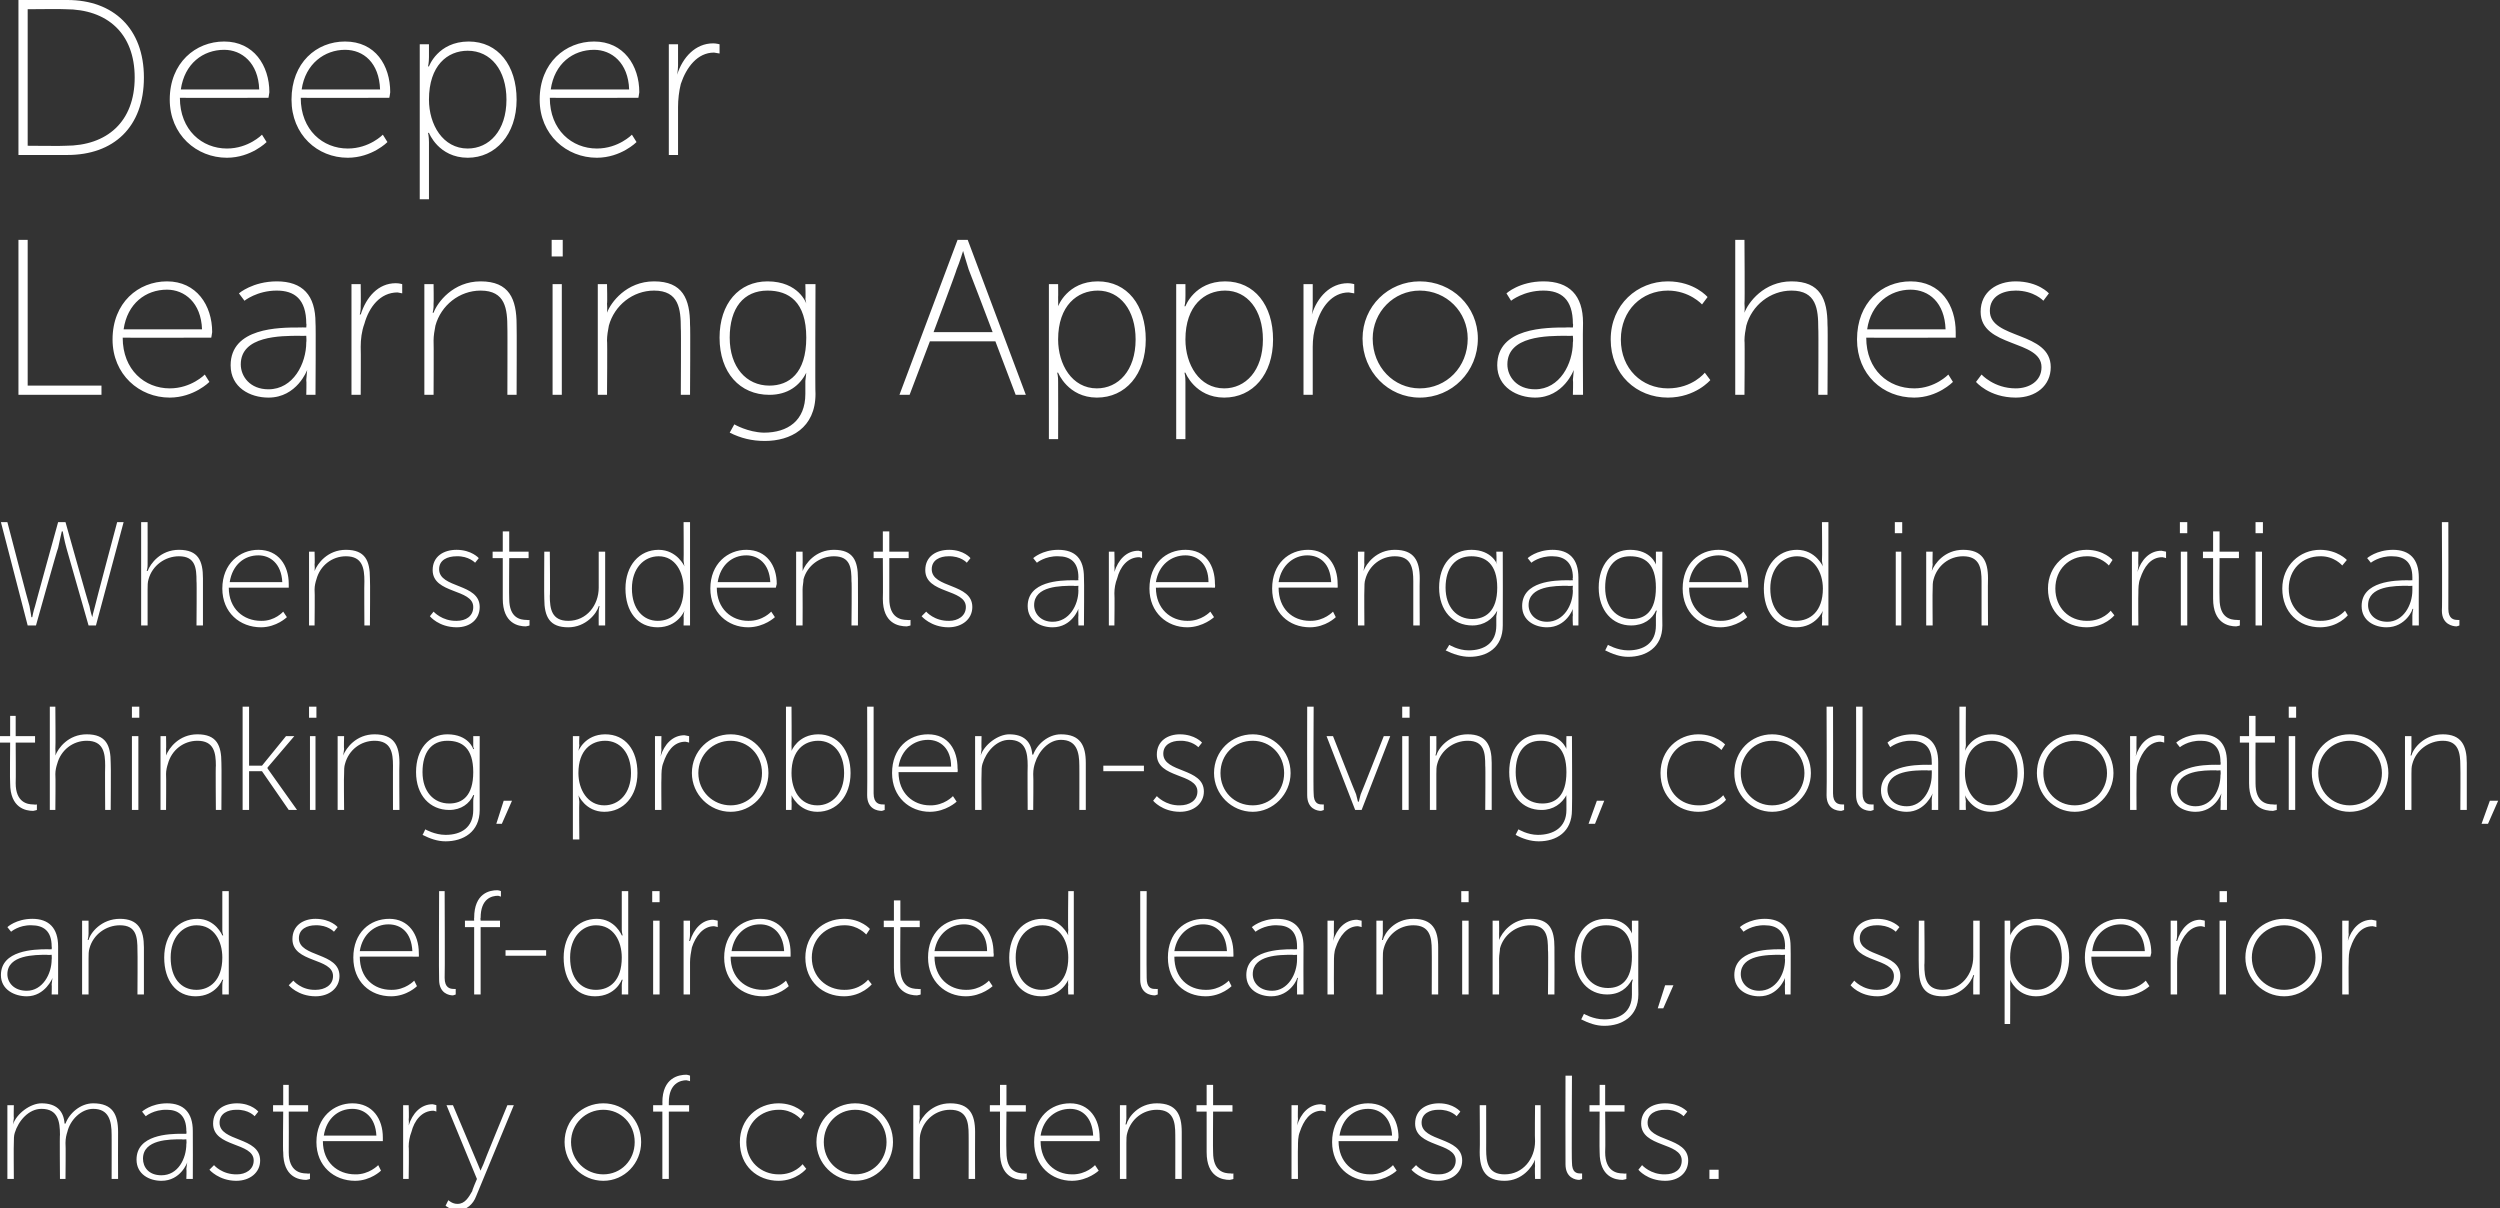 <?xml version="1.0" standalone="no"?><!DOCTYPE svg PUBLIC "-//W3C//DTD SVG 1.1//EN" "http://www.w3.org/Graphics/SVG/1.1/DTD/svg11.dtd"><svg xmlns="http://www.w3.org/2000/svg" version="1.1" style="left: 0.22% !important; width: 98.83% !important;top: 0.93% !important; height101.67% !important;" width="271px" height="131px" viewBox="0 0 271 131"><rect x="0" y="0" width="271" height="131" fill="#333333" stroke="none"/>  <desc>Deeper Learning Approaches When students are engaged in critical thinking, problem-solving, collaboration, and self-d...</desc>  <defs/>  <g id="Polygon52513">    <path d="M 0.8 119.8 L 1.5 119.8 C 1.5 119.8 1.47 121.21 1.5 121.2 C 1.47 121.58 1.4 121.9 1.4 121.9 C 1.4 121.9 1.44 121.86 1.4 121.9 C 1.8 120.7 3.3 119.6 4.5 119.6 C 6.1 119.6 6.9 120.4 7 121.8 C 7 121.8 7.1 121.8 7.1 121.8 C 7.5 120.7 8.7 119.6 10.1 119.6 C 12.2 119.6 12.8 120.8 12.8 122.7 C 12.78 122.73 12.8 127.8 12.8 127.8 L 12.1 127.8 C 12.1 127.8 12.11 122.97 12.1 123 C 12.1 121.5 11.8 120.2 10.1 120.2 C 8.8 120.2 7.6 121.4 7.3 122.7 C 7.2 123 7.1 123.4 7.1 123.9 C 7.14 123.9 7.1 127.8 7.1 127.8 L 6.5 127.8 C 6.5 127.8 6.46 122.97 6.5 123 C 6.5 121.6 6.3 120.2 4.5 120.2 C 3.1 120.2 2 121.5 1.6 122.8 C 1.5 123.1 1.5 123.5 1.5 123.9 C 1.47 123.9 1.5 127.8 1.5 127.8 L 0.8 127.8 L 0.8 119.8 Z M 19.7 122.9 C 19.72 122.92 20.2 122.9 20.2 122.9 C 20.2 122.9 20.24 122.65 20.2 122.6 C 20.2 120.9 19.3 120.3 18.1 120.3 C 16.66 120.26 15.8 121 15.8 121 L 15.4 120.5 C 15.4 120.5 16.34 119.61 18.1 119.6 C 19.9 119.6 20.9 120.6 20.9 122.6 C 20.92 122.63 20.9 127.8 20.9 127.8 L 20.2 127.8 C 20.2 127.8 20.24 126.74 20.2 126.7 C 20.24 126.31 20.3 126 20.3 126 C 20.3 126 20.28 126.02 20.3 126 C 20.3 126 19.6 128 17.5 128 C 16.2 128 14.8 127.3 14.8 125.7 C 14.8 123 18.3 122.9 19.7 122.9 Z M 17.5 127.4 C 19.3 127.4 20.2 125.6 20.2 124 C 20.24 123.98 20.2 123.5 20.2 123.5 C 20.2 123.5 19.73 123.54 19.7 123.5 C 18.4 123.5 15.5 123.5 15.5 125.6 C 15.5 126.5 16.1 127.4 17.5 127.4 Z M 23.2 126.3 C 23.2 126.3 24.07 127.34 25.7 127.3 C 26.6 127.3 27.5 126.8 27.5 125.8 C 27.5 123.8 23.1 124.4 23.1 121.8 C 23.1 120.3 24.3 119.6 25.7 119.6 C 27.29 119.61 28 120.5 28 120.5 L 27.6 121 C 27.6 121 26.97 120.26 25.6 120.3 C 24.7 120.3 23.8 120.7 23.8 121.7 C 23.8 123.8 28.2 123.2 28.2 125.8 C 28.2 127.1 27.1 128 25.6 128 C 23.71 127.99 22.7 126.8 22.7 126.8 L 23.2 126.3 Z M 30.7 120.5 L 29.6 120.5 L 29.6 119.8 L 30.7 119.8 L 30.7 117.6 L 31.3 117.6 L 31.3 119.8 L 33.4 119.8 L 33.4 120.5 L 31.3 120.5 C 31.3 120.5 31.32 124.86 31.3 124.9 C 31.3 127 32.6 127.2 33.2 127.2 C 33.45 127.24 33.6 127.2 33.6 127.2 L 33.6 127.8 C 33.6 127.8 33.43 127.86 33.2 127.9 C 32.4 127.9 30.7 127.6 30.7 124.9 C 30.65 124.9 30.7 120.5 30.7 120.5 Z M 38.2 119.6 C 40.4 119.6 41.5 121.3 41.5 123.3 C 41.5 123.43 41.5 123.7 41.5 123.7 C 41.5 123.7 35.05 123.69 35 123.7 C 35 126 36.6 127.3 38.5 127.3 C 40.01 127.34 41 126.3 41 126.3 L 41.3 126.9 C 41.3 126.9 40.2 127.99 38.5 128 C 36.2 128 34.3 126.4 34.3 123.8 C 34.3 121.1 36.2 119.6 38.2 119.6 Z M 40.8 123.1 C 40.7 121.1 39.5 120.2 38.2 120.2 C 36.7 120.2 35.4 121.2 35.1 123.1 C 35.1 123.1 40.8 123.1 40.8 123.1 Z M 43.7 119.8 L 44.3 119.8 C 44.3 119.8 44.35 121.32 44.3 121.3 C 44.35 121.69 44.3 122 44.3 122 C 44.3 122 44.32 121.98 44.3 122 C 44.7 120.7 45.6 119.7 46.9 119.7 C 47.12 119.74 47.3 119.8 47.3 119.8 L 47.3 120.5 C 47.3 120.5 47.15 120.42 47 120.4 C 45.7 120.4 44.9 121.5 44.6 122.7 C 44.4 123.2 44.3 123.8 44.3 124.3 C 44.35 124.34 44.3 127.8 44.3 127.8 L 43.7 127.8 L 43.7 119.8 Z M 48.6 130.1 C 48.6 130.1 49.04 130.52 49.6 130.5 C 50.4 130.5 50.8 129.8 51.2 129.1 C 51.15 129.08 51.7 127.8 51.7 127.8 L 48.4 119.8 L 49.1 119.8 C 49.1 119.8 51.78 126.18 51.8 126.2 C 51.94 126.57 52.1 126.9 52.1 126.9 L 52.1 126.9 C 52.1 126.9 52.21 126.57 52.4 126.2 C 52.37 126.18 55 119.8 55 119.8 L 55.7 119.8 C 55.7 119.8 51.62 129.67 51.6 129.7 C 51.3 130.5 50.6 131.2 49.6 131.2 C 48.82 131.16 48.3 130.7 48.3 130.7 L 48.6 130.1 Z M 65.4 119.6 C 67.7 119.6 69.5 121.4 69.5 123.8 C 69.5 126.1 67.7 128 65.4 128 C 63.1 128 61.2 126.1 61.2 123.8 C 61.2 121.4 63.1 119.6 65.4 119.6 Z M 65.4 127.3 C 67.3 127.3 68.8 125.8 68.8 123.8 C 68.8 121.8 67.3 120.3 65.4 120.3 C 63.5 120.3 61.9 121.8 61.9 123.8 C 61.9 125.8 63.5 127.3 65.4 127.3 Z M 71.8 120.5 L 70.8 120.5 L 70.8 119.8 L 71.8 119.8 C 71.8 119.8 71.82 119.48 71.8 119.5 C 71.8 116.8 73.6 116.5 74.4 116.5 C 74.61 116.52 74.8 116.6 74.8 116.6 L 74.8 117.2 C 74.8 117.2 74.62 117.14 74.4 117.1 C 73.8 117.1 72.5 117.4 72.5 119.5 C 72.5 119.46 72.5 119.8 72.5 119.8 L 74.7 119.8 L 74.7 120.5 L 72.5 120.5 L 72.5 127.8 L 71.8 127.8 L 71.8 120.5 Z M 84.4 119.6 C 86.27 119.61 87.2 120.7 87.2 120.7 L 86.8 121.3 C 86.8 121.3 85.9 120.26 84.4 120.3 C 82.5 120.3 80.9 121.7 80.9 123.8 C 80.9 125.9 82.5 127.3 84.4 127.3 C 86.13 127.34 87 126.2 87 126.2 L 87.4 126.7 C 87.4 126.7 86.35 127.99 84.4 128 C 82.1 128 80.2 126.4 80.2 123.8 C 80.2 121.3 82.1 119.6 84.4 119.6 Z M 92.7 119.6 C 95 119.6 96.8 121.4 96.8 123.8 C 96.8 126.1 95 128 92.7 128 C 90.4 128 88.5 126.1 88.5 123.8 C 88.5 121.4 90.4 119.6 92.7 119.6 Z M 92.7 127.3 C 94.6 127.3 96.1 125.8 96.1 123.8 C 96.1 121.8 94.6 120.3 92.7 120.3 C 90.8 120.3 89.3 121.8 89.3 123.8 C 89.3 125.8 90.8 127.3 92.7 127.3 Z M 99 119.8 L 99.7 119.8 C 99.7 119.8 99.68 121.21 99.7 121.2 C 99.68 121.58 99.6 121.9 99.6 121.9 C 99.6 121.9 99.65 121.86 99.6 121.9 C 99.9 121.1 101 119.6 103 119.6 C 105.1 119.6 105.7 120.8 105.7 122.7 C 105.68 122.73 105.7 127.8 105.7 127.8 L 105 127.8 C 105 127.8 105.01 122.97 105 123 C 105 121.6 104.8 120.3 103 120.3 C 101.5 120.3 100.2 121.3 99.8 122.8 C 99.7 123.1 99.7 123.5 99.7 123.9 C 99.68 123.9 99.7 127.8 99.7 127.8 L 99 127.8 L 99 119.8 Z M 108.4 120.5 L 107.3 120.5 L 107.3 119.8 L 108.4 119.8 L 108.4 117.6 L 109.1 117.6 L 109.1 119.8 L 111.2 119.8 L 111.2 120.5 L 109.1 120.5 C 109.1 120.5 109.06 124.86 109.1 124.9 C 109.1 127 110.3 127.2 111 127.2 C 111.19 127.24 111.3 127.2 111.3 127.2 L 111.3 127.8 C 111.3 127.8 111.17 127.86 110.9 127.9 C 110.1 127.9 108.4 127.6 108.4 124.9 C 108.39 124.9 108.4 120.5 108.4 120.5 Z M 116 119.6 C 118.1 119.6 119.2 121.3 119.2 123.3 C 119.23 123.43 119.2 123.7 119.2 123.7 C 119.2 123.7 112.79 123.69 112.8 123.7 C 112.8 126 114.4 127.3 116.2 127.3 C 117.75 127.34 118.7 126.3 118.7 126.3 L 119.1 126.9 C 119.1 126.9 117.94 127.99 116.2 128 C 114 128 112.1 126.4 112.1 123.8 C 112.1 121.1 113.9 119.6 116 119.6 Z M 118.5 123.1 C 118.4 121.1 117.3 120.2 116 120.2 C 114.5 120.2 113.1 121.2 112.8 123.1 C 112.8 123.1 118.5 123.1 118.5 123.1 Z M 121.4 119.8 L 122.1 119.8 C 122.1 119.8 122.09 121.21 122.1 121.2 C 122.09 121.58 122 121.9 122 121.9 C 122 121.9 122.05 121.86 122.1 121.9 C 122.3 121.1 123.4 119.6 125.4 119.6 C 127.5 119.6 128.1 120.8 128.1 122.7 C 128.09 122.73 128.1 127.8 128.1 127.8 L 127.4 127.8 C 127.4 127.8 127.41 122.97 127.4 123 C 127.4 121.6 127.2 120.3 125.4 120.3 C 123.9 120.3 122.6 121.3 122.2 122.8 C 122.1 123.1 122.1 123.5 122.1 123.9 C 122.09 123.9 122.1 127.8 122.1 127.8 L 121.4 127.8 L 121.4 119.8 Z M 130.8 120.5 L 129.7 120.5 L 129.7 119.8 L 130.8 119.8 L 130.8 117.6 L 131.5 117.6 L 131.5 119.8 L 133.6 119.8 L 133.6 120.5 L 131.5 120.5 C 131.5 120.5 131.47 124.86 131.5 124.9 C 131.5 127 132.7 127.2 133.4 127.2 C 133.59 127.24 133.7 127.2 133.7 127.2 L 133.7 127.8 C 133.7 127.8 133.58 127.86 133.3 127.9 C 132.5 127.9 130.8 127.6 130.8 124.9 C 130.79 124.9 130.8 120.5 130.8 120.5 Z M 140 119.8 L 140.7 119.8 C 140.7 119.8 140.67 121.32 140.7 121.3 C 140.67 121.69 140.6 122 140.6 122 C 140.6 122 140.63 121.98 140.6 122 C 141 120.7 141.9 119.7 143.2 119.7 C 143.43 119.74 143.7 119.8 143.7 119.8 L 143.7 120.5 C 143.7 120.5 143.47 120.42 143.3 120.4 C 142 120.4 141.3 121.5 140.9 122.7 C 140.7 123.2 140.7 123.8 140.7 124.3 C 140.67 124.34 140.7 127.8 140.7 127.8 L 140 127.8 L 140 119.8 Z M 148.3 119.6 C 150.5 119.6 151.6 121.3 151.6 123.3 C 151.57 123.43 151.5 123.7 151.5 123.7 C 151.5 123.7 145.12 123.69 145.1 123.7 C 145.1 126 146.7 127.3 148.5 127.3 C 150.08 127.34 151 126.3 151 126.3 L 151.4 126.9 C 151.4 126.9 150.27 127.99 148.5 128 C 146.3 128 144.4 126.4 144.4 123.8 C 144.4 121.1 146.3 119.6 148.3 119.6 Z M 150.9 123.1 C 150.8 121.1 149.6 120.2 148.3 120.2 C 146.8 120.2 145.5 121.2 145.2 123.1 C 145.2 123.1 150.9 123.1 150.9 123.1 Z M 153.5 126.3 C 153.5 126.3 154.37 127.34 156 127.3 C 156.9 127.3 157.8 126.8 157.8 125.8 C 157.8 123.8 153.4 124.4 153.4 121.8 C 153.4 120.3 154.6 119.6 156 119.6 C 157.59 119.61 158.3 120.5 158.3 120.5 L 157.9 121 C 157.9 121 157.27 120.26 155.9 120.3 C 155 120.3 154.1 120.7 154.1 121.7 C 154.1 123.8 158.5 123.2 158.5 125.8 C 158.5 127.1 157.4 128 155.9 128 C 154.01 127.99 153 126.8 153 126.8 L 153.5 126.3 Z M 160.4 119.8 L 161.1 119.8 C 161.1 119.8 161.11 124.63 161.1 124.6 C 161.1 126 161.3 127.3 163.1 127.3 C 165.1 127.3 166.4 125.6 166.4 123.7 C 166.36 123.7 166.4 119.8 166.4 119.8 L 167 119.8 L 167 127.8 L 166.4 127.8 C 166.4 127.8 166.36 126.39 166.4 126.4 C 166.36 126.02 166.4 125.7 166.4 125.7 C 166.4 125.7 166.39 125.74 166.4 125.7 C 166.1 126.5 165 128 163.1 128 C 161.1 128 160.4 126.9 160.4 124.9 C 160.44 124.87 160.4 119.8 160.4 119.8 Z M 169.7 116.6 L 170.4 116.6 C 170.4 116.6 170.35 125.98 170.4 126 C 170.4 127.1 170.9 127.2 171.3 127.2 C 171.42 127.22 171.5 127.2 171.5 127.2 L 171.5 127.8 C 171.5 127.8 171.39 127.86 171.2 127.9 C 170.8 127.9 169.7 127.7 169.7 126.2 C 169.68 126.18 169.7 116.6 169.7 116.6 Z M 173.4 120.5 L 172.3 120.5 L 172.3 119.8 L 173.4 119.8 L 173.4 117.6 L 174 117.6 L 174 119.8 L 176.1 119.8 L 176.1 120.5 L 174 120.5 C 174 120.5 174.04 124.86 174 124.9 C 174 127 175.3 127.2 175.9 127.2 C 176.17 127.24 176.3 127.2 176.3 127.2 L 176.3 127.8 C 176.3 127.8 176.16 127.86 175.9 127.9 C 175.1 127.9 173.4 127.6 173.4 124.9 C 173.37 124.9 173.4 120.5 173.4 120.5 Z M 178 126.3 C 178 126.3 178.92 127.34 180.5 127.3 C 181.5 127.3 182.3 126.8 182.3 125.8 C 182.3 123.8 177.9 124.4 177.9 121.8 C 177.9 120.3 179.1 119.6 180.5 119.6 C 182.13 119.61 182.9 120.5 182.9 120.5 L 182.5 121 C 182.5 121 181.81 120.26 180.5 120.3 C 179.5 120.3 178.6 120.7 178.6 121.7 C 178.6 123.8 183 123.2 183 125.8 C 183 127.1 182 128 180.5 128 C 178.55 127.99 177.6 126.8 177.6 126.8 L 178 126.3 Z M 185.3 126.8 L 186.3 126.8 L 186.3 127.8 L 185.3 127.8 L 185.3 126.8 Z " stroke="none" fill="#fff"/>  </g>  <g id="Polygon52512">    <path d="M 5.1 102.9 C 5.1 102.92 5.6 102.9 5.6 102.9 C 5.6 102.9 5.63 102.65 5.6 102.6 C 5.6 100.9 4.7 100.3 3.4 100.3 C 2.05 100.26 1.2 101 1.2 101 L 0.8 100.5 C 0.8 100.5 1.73 99.61 3.5 99.6 C 5.3 99.6 6.3 100.6 6.3 102.6 C 6.3 102.63 6.3 107.8 6.3 107.8 L 5.6 107.8 C 5.6 107.8 5.63 106.74 5.6 106.7 C 5.63 106.31 5.7 106 5.7 106 C 5.7 106 5.66 106.02 5.7 106 C 5.7 106 4.9 108 2.9 108 C 1.6 108 0.1 107.3 0.1 105.7 C 0.1 103 3.7 102.9 5.1 102.9 Z M 2.9 107.4 C 4.6 107.4 5.6 105.6 5.6 104 C 5.63 103.98 5.6 103.5 5.6 103.5 C 5.6 103.5 5.12 103.54 5.1 103.5 C 3.8 103.5 0.8 103.5 0.8 105.6 C 0.8 106.5 1.5 107.4 2.9 107.4 Z M 8.9 99.8 L 9.6 99.8 C 9.6 99.8 9.6 101.21 9.6 101.2 C 9.6 101.58 9.5 101.9 9.5 101.9 C 9.5 101.9 9.57 101.86 9.6 101.9 C 9.8 101.1 11 99.6 13 99.6 C 15 99.6 15.6 100.8 15.6 102.7 C 15.6 102.73 15.6 107.8 15.6 107.8 L 14.9 107.8 C 14.9 107.8 14.93 102.97 14.9 103 C 14.9 101.6 14.8 100.3 13 100.3 C 11.5 100.3 10.1 101.3 9.7 102.8 C 9.6 103.1 9.6 103.5 9.6 103.9 C 9.6 103.9 9.6 107.8 9.6 107.8 L 8.9 107.8 L 8.9 99.8 Z M 21.4 99.6 C 23.37 99.61 24.1 101.4 24.1 101.4 L 24.2 101.4 C 24.2 101.4 24.09 101.13 24.1 100.8 C 24.09 100.76 24.1 96.6 24.1 96.6 L 24.8 96.6 L 24.8 107.8 L 24.1 107.8 C 24.1 107.8 24.09 106.79 24.1 106.8 C 24.09 106.42 24.2 106.2 24.2 106.2 L 24.1 106.2 C 24.1 106.2 23.43 107.99 21.2 108 C 19.1 108 17.8 106.3 17.8 103.8 C 17.8 101.3 19.3 99.6 21.4 99.6 Z M 21.3 107.3 C 22.7 107.3 24.1 106.3 24.1 103.8 C 24.1 102 23.2 100.3 21.3 100.3 C 19.8 100.3 18.5 101.6 18.5 103.8 C 18.5 106 19.6 107.3 21.3 107.3 Z M 31.8 106.3 C 31.8 106.3 32.65 107.34 34.2 107.3 C 35.2 107.3 36.1 106.8 36.1 105.8 C 36.1 103.8 31.7 104.4 31.7 101.8 C 31.7 100.3 32.9 99.6 34.2 99.6 C 35.86 99.61 36.6 100.5 36.6 100.5 L 36.2 101 C 36.2 101 35.54 100.26 34.2 100.3 C 33.3 100.3 32.4 100.7 32.4 101.7 C 32.4 103.8 36.8 103.2 36.8 105.8 C 36.8 107.1 35.7 108 34.2 108 C 32.28 107.99 31.3 106.8 31.3 106.8 L 31.8 106.3 Z M 42.2 99.6 C 44.3 99.6 45.4 101.3 45.4 103.3 C 45.42 103.43 45.4 103.7 45.4 103.7 C 45.4 103.7 38.98 103.69 39 103.7 C 39 106 40.5 107.3 42.4 107.3 C 43.94 107.34 44.9 106.3 44.9 106.3 L 45.2 106.9 C 45.2 106.9 44.13 107.99 42.4 108 C 40.1 108 38.3 106.4 38.3 103.8 C 38.3 101.1 40.1 99.6 42.2 99.6 Z M 44.7 103.1 C 44.6 101.1 43.5 100.2 42.1 100.2 C 40.7 100.2 39.3 101.2 39 103.1 C 39 103.1 44.7 103.1 44.7 103.1 Z M 47.6 96.6 L 48.2 96.6 C 48.2 96.6 48.24 105.98 48.2 106 C 48.2 107.1 48.8 107.2 49.2 107.2 C 49.31 107.22 49.4 107.2 49.4 107.2 L 49.4 107.8 C 49.4 107.8 49.28 107.86 49.1 107.9 C 48.7 107.9 47.6 107.7 47.6 106.2 C 47.56 106.18 47.6 96.6 47.6 96.6 Z M 51.4 100.5 L 50.4 100.5 L 50.4 99.8 L 51.4 99.8 C 51.4 99.8 51.38 99.48 51.4 99.5 C 51.4 96.8 53.1 96.5 53.9 96.5 C 54.17 96.52 54.3 96.6 54.3 96.6 L 54.3 97.2 C 54.3 97.2 54.18 97.14 54 97.1 C 53.3 97.1 52.1 97.4 52.1 99.5 C 52.06 99.46 52.1 99.8 52.1 99.8 L 54.2 99.8 L 54.2 100.5 L 52.1 100.5 L 52.1 107.8 L 51.4 107.8 L 51.4 100.5 Z M 54.8 103 L 59.2 103 L 59.2 103.6 L 54.8 103.6 L 54.8 103 Z M 64.7 99.6 C 66.69 99.61 67.4 101.4 67.4 101.4 L 67.5 101.4 C 67.5 101.4 67.41 101.13 67.4 100.8 C 67.41 100.76 67.4 96.6 67.4 96.6 L 68.1 96.6 L 68.1 107.8 L 67.4 107.8 C 67.4 107.8 67.41 106.79 67.4 106.8 C 67.41 106.42 67.5 106.2 67.5 106.2 L 67.4 106.2 C 67.4 106.2 66.76 107.99 64.5 108 C 62.4 108 61.1 106.3 61.1 103.8 C 61.1 101.3 62.6 99.6 64.7 99.6 Z M 64.6 107.3 C 66.1 107.3 67.4 106.3 67.4 103.8 C 67.4 102 66.5 100.3 64.6 100.3 C 63.1 100.3 61.8 101.6 61.8 103.8 C 61.8 106 62.9 107.3 64.6 107.3 Z M 70.7 96.6 L 71.5 96.6 L 71.5 97.8 L 70.7 97.8 L 70.7 96.6 Z M 70.8 99.8 L 71.5 99.8 L 71.5 107.8 L 70.8 107.8 L 70.8 99.8 Z M 74.1 99.8 L 74.8 99.8 C 74.8 99.8 74.79 101.32 74.8 101.3 C 74.79 101.69 74.7 102 74.7 102 C 74.7 102 74.76 101.98 74.8 102 C 75.2 100.7 76.1 99.7 77.3 99.7 C 77.56 99.74 77.8 99.8 77.8 99.8 L 77.8 100.5 C 77.8 100.5 77.59 100.42 77.4 100.4 C 76.2 100.4 75.4 101.5 75 102.7 C 74.9 103.2 74.8 103.8 74.8 104.3 C 74.79 104.34 74.8 107.8 74.8 107.8 L 74.1 107.8 L 74.1 99.8 Z M 82.4 99.6 C 84.6 99.6 85.7 101.3 85.7 103.3 C 85.69 103.43 85.7 103.7 85.7 103.7 C 85.7 103.7 79.25 103.69 79.2 103.7 C 79.2 106 80.8 107.3 82.7 107.3 C 84.21 107.34 85.2 106.3 85.2 106.3 L 85.5 106.9 C 85.5 106.9 84.4 107.99 82.7 108 C 80.4 108 78.5 106.4 78.5 103.8 C 78.5 101.1 80.4 99.6 82.4 99.6 Z M 85 103.1 C 84.9 101.1 83.7 100.2 82.4 100.2 C 80.9 100.2 79.6 101.2 79.3 103.1 C 79.3 103.1 85 103.1 85 103.1 Z M 91.5 99.6 C 93.36 99.61 94.3 100.7 94.3 100.7 L 93.9 101.3 C 93.9 101.3 92.99 100.26 91.5 100.3 C 89.6 100.3 88 101.7 88 103.8 C 88 105.9 89.6 107.3 91.5 107.3 C 93.21 107.34 94.1 106.2 94.1 106.2 L 94.5 106.7 C 94.5 106.7 93.44 107.99 91.5 108 C 89.2 108 87.3 106.4 87.3 103.8 C 87.3 101.3 89.2 99.6 91.5 99.6 Z M 96.9 100.5 L 95.8 100.5 L 95.8 99.8 L 96.9 99.8 L 96.9 97.6 L 97.6 97.6 L 97.6 99.8 L 99.7 99.8 L 99.7 100.5 L 97.6 100.5 C 97.6 100.5 97.57 104.86 97.6 104.9 C 97.6 107 98.8 107.2 99.5 107.2 C 99.7 107.24 99.8 107.2 99.8 107.2 L 99.8 107.8 C 99.8 107.8 99.69 107.86 99.4 107.9 C 98.6 107.9 96.9 107.6 96.9 104.9 C 96.9 104.9 96.9 100.5 96.9 100.5 Z M 104.5 99.6 C 106.7 99.6 107.7 101.3 107.7 103.3 C 107.75 103.43 107.7 103.7 107.7 103.7 C 107.7 103.7 101.3 103.69 101.3 103.7 C 101.3 106 102.9 107.3 104.7 107.3 C 106.26 107.34 107.2 106.3 107.2 106.3 L 107.6 106.9 C 107.6 106.9 106.45 107.99 104.7 108 C 102.5 108 100.6 106.4 100.6 103.8 C 100.6 101.1 102.4 99.6 104.5 99.6 Z M 107 103.1 C 107 101.1 105.8 100.2 104.5 100.2 C 103 100.2 101.6 101.2 101.3 103.1 C 101.3 103.1 107 103.1 107 103.1 Z M 113 99.6 C 115.03 99.61 115.8 101.4 115.8 101.4 L 115.8 101.4 C 115.8 101.4 115.75 101.13 115.8 100.8 C 115.75 100.76 115.8 96.6 115.8 96.6 L 116.4 96.6 L 116.4 107.8 L 115.8 107.8 C 115.8 107.8 115.75 106.79 115.8 106.8 C 115.75 106.42 115.8 106.2 115.8 106.2 L 115.8 106.2 C 115.8 106.2 115.1 107.99 112.9 108 C 110.7 108 109.4 106.3 109.4 103.8 C 109.4 101.3 110.9 99.6 113 99.6 Z M 112.9 107.3 C 114.4 107.3 115.8 106.3 115.8 103.8 C 115.8 102 114.9 100.3 113 100.3 C 111.4 100.3 110.1 101.6 110.1 103.8 C 110.1 106 111.3 107.3 112.9 107.3 Z M 123.6 96.6 L 124.3 96.6 C 124.3 96.6 124.27 105.98 124.3 106 C 124.3 107.1 124.8 107.2 125.2 107.2 C 125.34 107.22 125.5 107.2 125.5 107.2 L 125.5 107.8 C 125.5 107.8 125.31 107.86 125.2 107.9 C 124.7 107.9 123.6 107.7 123.6 106.2 C 123.59 106.18 123.6 96.6 123.6 96.6 Z M 130.5 99.6 C 132.6 99.6 133.7 101.3 133.7 103.3 C 133.72 103.43 133.7 103.7 133.7 103.7 C 133.7 103.7 127.27 103.69 127.3 103.7 C 127.3 106 128.8 107.3 130.7 107.3 C 132.23 107.34 133.2 106.3 133.2 106.3 L 133.5 106.9 C 133.5 106.9 132.43 107.99 130.7 108 C 128.4 108 126.6 106.4 126.6 103.8 C 126.6 101.1 128.4 99.6 130.5 99.6 Z M 133 103.1 C 132.9 101.1 131.8 100.2 130.4 100.2 C 129 100.2 127.6 101.2 127.3 103.1 C 127.3 103.1 133 103.1 133 103.1 Z M 140.1 102.9 C 140.08 102.92 140.6 102.9 140.6 102.9 C 140.6 102.9 140.61 102.65 140.6 102.6 C 140.6 100.9 139.7 100.3 138.4 100.3 C 137.02 100.26 136.1 101 136.1 101 L 135.7 100.5 C 135.7 100.5 136.7 99.61 138.4 99.6 C 140.3 99.6 141.3 100.6 141.3 102.6 C 141.28 102.63 141.3 107.8 141.3 107.8 L 140.6 107.8 C 140.6 107.8 140.61 106.74 140.6 106.7 C 140.61 106.31 140.7 106 140.7 106 C 140.7 106 140.64 106.02 140.6 106 C 140.7 106 139.9 108 137.8 108 C 136.5 108 135.1 107.3 135.1 105.7 C 135.1 103 138.7 102.9 140.1 102.9 Z M 137.9 107.4 C 139.6 107.4 140.6 105.6 140.6 104 C 140.61 103.98 140.6 103.5 140.6 103.5 C 140.6 103.5 140.1 103.54 140.1 103.5 C 138.7 103.5 135.8 103.5 135.8 105.6 C 135.8 106.5 136.5 107.4 137.9 107.4 Z M 143.9 99.8 L 144.6 99.8 C 144.6 99.8 144.58 101.32 144.6 101.3 C 144.58 101.69 144.5 102 144.5 102 C 144.5 102 144.54 101.98 144.5 102 C 144.9 100.7 145.8 99.7 147.1 99.7 C 147.34 99.74 147.6 99.8 147.6 99.8 L 147.6 100.5 C 147.6 100.5 147.38 100.42 147.2 100.4 C 146 100.4 145.2 101.5 144.8 102.7 C 144.6 103.2 144.6 103.8 144.6 104.3 C 144.58 104.34 144.6 107.8 144.6 107.8 L 143.9 107.8 L 143.9 99.8 Z M 149.2 99.8 L 149.9 99.8 C 149.9 99.8 149.89 101.21 149.9 101.2 C 149.89 101.58 149.8 101.9 149.8 101.9 C 149.8 101.9 149.86 101.86 149.9 101.9 C 150.1 101.1 151.2 99.6 153.2 99.6 C 155.3 99.6 155.9 100.8 155.9 102.7 C 155.89 102.73 155.9 107.8 155.9 107.8 L 155.2 107.8 C 155.2 107.8 155.22 102.97 155.2 103 C 155.2 101.6 155 100.3 153.2 100.3 C 151.7 100.3 150.4 101.3 150 102.8 C 149.9 103.1 149.9 103.5 149.9 103.9 C 149.89 103.9 149.9 107.8 149.9 107.8 L 149.2 107.8 L 149.2 99.8 Z M 158.4 96.6 L 159.2 96.6 L 159.2 97.8 L 158.4 97.8 L 158.4 96.6 Z M 158.5 99.8 L 159.2 99.8 L 159.2 107.8 L 158.5 107.8 L 158.5 99.8 Z M 161.8 99.8 L 162.5 99.8 C 162.5 99.8 162.52 101.21 162.5 101.2 C 162.52 101.58 162.5 101.9 162.5 101.9 C 162.5 101.9 162.49 101.86 162.5 101.9 C 162.8 101.1 163.9 99.6 165.9 99.6 C 168 99.6 168.5 100.8 168.5 102.7 C 168.52 102.73 168.5 107.8 168.5 107.8 L 167.8 107.8 C 167.8 107.8 167.85 102.97 167.8 103 C 167.8 101.6 167.7 100.3 165.9 100.3 C 164.4 100.3 163 101.3 162.6 102.8 C 162.6 103.1 162.5 103.5 162.5 103.9 C 162.52 103.9 162.5 107.8 162.5 107.8 L 161.8 107.8 L 161.8 99.8 Z M 173.9 110.5 C 175.6 110.5 176.9 109.7 176.9 107.8 C 176.9 107.8 176.9 106.8 176.9 106.8 C 176.89 106.46 177 106.2 177 106.2 C 177 106.2 176.93 106.17 176.9 106.2 C 176.4 107.1 175.6 107.8 174.2 107.8 C 172.2 107.8 170.7 106.2 170.7 103.7 C 170.7 101.2 172 99.6 174.1 99.6 C 176.4 99.61 176.9 101.2 176.9 101.2 L 176.9 101.2 C 176.9 101.2 176.89 101.06 176.9 100.9 C 176.89 100.87 176.9 99.8 176.9 99.8 L 177.6 99.8 C 177.6 99.8 177.57 107.75 177.6 107.8 C 177.6 110.2 175.8 111.2 173.9 111.2 C 173 111.2 172.2 110.9 171.4 110.5 C 171.39 110.54 171.7 109.9 171.7 109.9 C 171.7 109.9 172.7 110.5 173.9 110.5 Z M 176.9 103.7 C 176.9 101.1 175.7 100.3 174.1 100.3 C 172.4 100.3 171.4 101.5 171.4 103.7 C 171.4 105.8 172.6 107.1 174.3 107.1 C 175.7 107.1 176.9 106.3 176.9 103.7 Z M 180.5 106.8 L 181.4 106.8 L 180.3 109.3 L 179.7 109.3 L 180.5 106.8 Z M 192.9 102.9 C 192.93 102.92 193.5 102.9 193.5 102.9 C 193.5 102.9 193.46 102.65 193.5 102.6 C 193.5 100.9 192.6 100.3 191.3 100.3 C 189.88 100.26 189 101 189 101 L 188.6 100.5 C 188.6 100.5 189.56 99.61 191.3 99.6 C 193.1 99.6 194.1 100.6 194.1 102.6 C 194.13 102.63 194.1 107.8 194.1 107.8 L 193.5 107.8 C 193.5 107.8 193.46 106.74 193.5 106.7 C 193.46 106.31 193.5 106 193.5 106 C 193.5 106 193.49 106.02 193.5 106 C 193.5 106 192.8 108 190.7 108 C 189.4 108 188 107.3 188 105.7 C 188 103 191.5 102.9 192.9 102.9 Z M 190.7 107.4 C 192.5 107.4 193.5 105.6 193.5 104 C 193.46 103.98 193.5 103.5 193.5 103.5 C 193.5 103.5 192.95 103.54 193 103.5 C 191.6 103.5 188.7 103.5 188.7 105.6 C 188.7 106.5 189.4 107.4 190.7 107.4 Z M 201 106.3 C 201 106.3 201.91 107.34 203.5 107.3 C 204.5 107.3 205.3 106.8 205.3 105.8 C 205.3 103.8 200.9 104.4 200.9 101.8 C 200.9 100.3 202.1 99.6 203.5 99.6 C 205.13 99.61 205.9 100.5 205.9 100.5 L 205.5 101 C 205.5 101 204.81 100.26 203.4 100.3 C 202.5 100.3 201.6 100.7 201.6 101.7 C 201.6 103.8 206 103.2 206 105.8 C 206 107.1 204.9 108 203.5 108 C 201.54 107.99 200.6 106.8 200.6 106.8 L 201 106.3 Z M 208 99.8 L 208.6 99.8 C 208.6 99.8 208.65 104.63 208.6 104.6 C 208.6 106 208.8 107.3 210.6 107.3 C 212.6 107.3 213.9 105.6 213.9 103.7 C 213.89 103.7 213.9 99.8 213.9 99.8 L 214.6 99.8 L 214.6 107.8 L 213.9 107.8 C 213.9 107.8 213.89 106.39 213.9 106.4 C 213.89 106.02 214 105.7 214 105.7 C 214 105.7 213.93 105.74 213.9 105.7 C 213.7 106.5 212.5 108 210.6 108 C 208.6 108 208 106.9 208 104.9 C 207.97 104.87 208 99.8 208 99.8 Z M 217.3 99.8 L 217.9 99.8 C 217.9 99.8 217.93 100.76 217.9 100.8 C 217.93 101.13 217.9 101.4 217.9 101.4 L 217.9 101.4 C 217.9 101.4 218.57 99.61 220.8 99.6 C 222.9 99.6 224.3 101.3 224.3 103.8 C 224.3 106.3 222.8 108 220.7 108 C 218.62 107.99 217.9 106.2 217.9 106.2 L 217.9 106.2 C 217.9 106.2 217.93 106.47 217.9 106.9 C 217.93 106.89 217.9 111 217.9 111 L 217.3 111 L 217.3 99.8 Z M 220.7 107.3 C 222.3 107.3 223.5 106 223.5 103.8 C 223.5 101.6 222.4 100.3 220.8 100.3 C 219.3 100.3 217.9 101.3 217.9 103.8 C 217.9 105.6 218.9 107.3 220.7 107.3 Z M 229.9 99.6 C 232.1 99.6 233.2 101.3 233.2 103.3 C 233.16 103.43 233.1 103.7 233.1 103.7 C 233.1 103.7 226.71 103.69 226.7 103.7 C 226.7 106 228.3 107.3 230.1 107.3 C 231.67 107.34 232.6 106.3 232.6 106.3 L 233 106.9 C 233 106.9 231.86 107.99 230.1 108 C 227.9 108 226 106.4 226 103.8 C 226 101.1 227.8 99.6 229.9 99.6 Z M 232.5 103.1 C 232.4 101.1 231.2 100.2 229.9 100.2 C 228.4 100.2 227 101.2 226.8 103.1 C 226.8 103.1 232.5 103.1 232.5 103.1 Z M 235.3 99.8 L 236 99.8 C 236 99.8 236.01 101.32 236 101.3 C 236.01 101.69 235.9 102 235.9 102 C 235.9 102 235.98 101.98 236 102 C 236.4 100.7 237.3 99.7 238.5 99.7 C 238.78 99.74 239 99.8 239 99.8 L 239 100.5 C 239 100.5 238.81 100.42 238.6 100.4 C 237.4 100.4 236.6 101.5 236.2 102.7 C 236.1 103.2 236 103.8 236 104.3 C 236.01 104.34 236 107.8 236 107.8 L 235.3 107.8 L 235.3 99.8 Z M 240.6 96.6 L 241.4 96.6 L 241.4 97.8 L 240.6 97.8 L 240.6 96.6 Z M 240.6 99.8 L 241.3 99.8 L 241.3 107.8 L 240.6 107.8 L 240.6 99.8 Z M 247.6 99.6 C 249.9 99.6 251.7 101.4 251.7 103.8 C 251.7 106.1 249.9 108 247.6 108 C 245.3 108 243.4 106.1 243.4 103.8 C 243.4 101.4 245.3 99.6 247.6 99.6 Z M 247.6 107.3 C 249.5 107.3 251 105.8 251 103.8 C 251 101.8 249.5 100.3 247.6 100.3 C 245.7 100.3 244.1 101.8 244.1 103.8 C 244.1 105.8 245.7 107.3 247.6 107.3 Z M 253.9 99.8 L 254.6 99.8 C 254.6 99.8 254.57 101.32 254.6 101.3 C 254.57 101.69 254.5 102 254.5 102 C 254.5 102 254.54 101.98 254.5 102 C 254.9 100.7 255.8 99.7 257.1 99.7 C 257.34 99.74 257.6 99.8 257.6 99.8 L 257.6 100.5 C 257.6 100.5 257.37 100.42 257.2 100.4 C 255.9 100.4 255.2 101.5 254.8 102.7 C 254.6 103.2 254.6 103.8 254.6 104.3 C 254.57 104.34 254.6 107.8 254.6 107.8 L 253.9 107.8 L 253.9 99.8 Z " stroke="none" fill="#fff"/>  </g>  <g id="Polygon52511">    <path d="M 1.1 80.5 L 0 80.5 L 0 79.8 L 1.1 79.8 L 1.1 77.6 L 1.7 77.6 L 1.7 79.8 L 3.8 79.8 L 3.8 80.5 L 1.7 80.5 C 1.7 80.5 1.73 84.86 1.7 84.9 C 1.7 87 3 87.2 3.6 87.2 C 3.86 87.24 4 87.2 4 87.2 L 4 87.8 C 4 87.8 3.84 87.86 3.6 87.9 C 2.8 87.9 1.1 87.6 1.1 84.9 C 1.06 84.9 1.1 80.5 1.1 80.5 Z M 5.4 76.6 L 6 76.6 C 6 76.6 6.04 81.21 6 81.2 C 6.04 81.58 6 81.9 6 81.9 C 6 81.9 6.01 81.86 6 81.9 C 6.3 81.1 7.4 79.6 9.4 79.6 C 11.5 79.6 12 80.8 12 82.7 C 12.04 82.73 12 87.8 12 87.8 L 11.4 87.8 C 11.4 87.8 11.37 82.97 11.4 83 C 11.4 81.6 11.2 80.3 9.4 80.3 C 7.9 80.3 6.6 81.3 6.2 82.8 C 6.1 83.1 6 83.5 6 83.9 C 6.04 83.9 6 87.8 6 87.8 L 5.4 87.8 L 5.4 76.6 Z M 14.3 76.6 L 15.1 76.6 L 15.1 77.8 L 14.3 77.8 L 14.3 76.6 Z M 14.3 79.8 L 15 79.8 L 15 87.8 L 14.3 87.8 L 14.3 79.8 Z M 17.4 79.8 L 18 79.8 C 18 79.8 18.03 81.21 18 81.2 C 18.03 81.58 18 81.9 18 81.9 C 18 81.9 18 81.86 18 81.9 C 18.3 81.1 19.4 79.6 21.4 79.6 C 23.5 79.6 24 80.8 24 82.7 C 24.03 82.73 24 87.8 24 87.8 L 23.4 87.8 C 23.4 87.8 23.36 82.97 23.4 83 C 23.4 81.6 23.2 80.3 21.4 80.3 C 19.9 80.3 18.6 81.3 18.2 82.8 C 18.1 83.1 18 83.5 18 83.9 C 18.03 83.9 18 87.8 18 87.8 L 17.4 87.8 L 17.4 79.8 Z M 26.3 76.6 L 27 76.6 L 27 83 L 28.4 83 L 31 79.8 L 31.9 79.8 L 29 83.2 L 29 83.3 L 32.2 87.8 L 31.3 87.8 L 28.4 83.6 L 27 83.6 L 27 87.8 L 26.3 87.8 L 26.3 76.6 Z M 33.5 76.6 L 34.3 76.6 L 34.3 77.8 L 33.5 77.8 L 33.5 76.6 Z M 33.6 79.8 L 34.2 79.8 L 34.2 87.8 L 33.6 87.8 L 33.6 79.8 Z M 36.6 79.8 L 37.3 79.8 C 37.3 79.8 37.26 81.21 37.3 81.2 C 37.26 81.58 37.2 81.9 37.2 81.9 C 37.2 81.9 37.23 81.86 37.2 81.9 C 37.5 81.1 38.6 79.6 40.6 79.6 C 42.7 79.6 43.3 80.8 43.3 82.7 C 43.26 82.73 43.3 87.8 43.3 87.8 L 42.6 87.8 C 42.6 87.8 42.59 82.97 42.6 83 C 42.6 81.6 42.4 80.3 40.6 80.3 C 39.1 80.3 37.8 81.3 37.4 82.8 C 37.3 83.1 37.3 83.5 37.3 83.9 C 37.26 83.9 37.3 87.8 37.3 87.8 L 36.6 87.8 L 36.6 79.8 Z M 48.3 90.5 C 50 90.5 51.3 89.7 51.3 87.8 C 51.3 87.8 51.3 86.8 51.3 86.8 C 51.31 86.46 51.4 86.2 51.4 86.2 C 51.4 86.2 51.34 86.17 51.3 86.2 C 50.9 87.1 50 87.8 48.7 87.8 C 46.6 87.8 45.1 86.2 45.1 83.7 C 45.1 81.2 46.5 79.6 48.5 79.6 C 50.82 79.61 51.3 81.2 51.3 81.2 L 51.4 81.2 C 51.4 81.2 51.31 81.06 51.3 80.9 C 51.31 80.87 51.3 79.8 51.3 79.8 L 52 79.8 C 52 79.8 51.98 87.75 52 87.8 C 52 90.2 50.2 91.2 48.3 91.2 C 47.4 91.2 46.6 90.9 45.8 90.5 C 45.81 90.54 46.1 89.9 46.1 89.9 C 46.1 89.9 47.12 90.5 48.3 90.5 Z M 51.3 83.7 C 51.3 81.1 50.1 80.3 48.5 80.3 C 46.8 80.3 45.8 81.5 45.8 83.7 C 45.8 85.8 47 87.1 48.7 87.1 C 50.1 87.1 51.3 86.3 51.3 83.7 Z M 54.6 86.8 L 55.5 86.8 L 54.4 89.3 L 53.8 89.3 L 54.6 86.8 Z M 62.1 79.8 L 62.8 79.8 C 62.8 79.8 62.76 80.76 62.8 80.8 C 62.76 81.13 62.7 81.4 62.7 81.4 L 62.7 81.4 C 62.7 81.4 63.4 79.61 65.6 79.6 C 67.8 79.6 69.1 81.3 69.1 83.8 C 69.1 86.3 67.6 88 65.5 88 C 63.45 87.99 62.7 86.2 62.7 86.2 L 62.7 86.2 C 62.7 86.2 62.76 86.47 62.8 86.9 C 62.76 86.89 62.8 91 62.8 91 L 62.1 91 L 62.1 79.8 Z M 65.5 87.3 C 67.1 87.3 68.4 86 68.4 83.8 C 68.4 81.6 67.2 80.3 65.6 80.3 C 64.1 80.3 62.7 81.3 62.7 83.8 C 62.7 85.6 63.7 87.3 65.5 87.3 Z M 71 79.8 L 71.7 79.8 C 71.7 79.8 71.67 81.32 71.7 81.3 C 71.67 81.69 71.6 82 71.6 82 C 71.6 82 71.64 81.98 71.6 82 C 72 80.7 72.9 79.7 74.2 79.7 C 74.44 79.74 74.7 79.8 74.7 79.8 L 74.7 80.5 C 74.7 80.5 74.47 80.42 74.3 80.4 C 73 80.4 72.3 81.5 71.9 82.7 C 71.7 83.2 71.7 83.8 71.7 84.3 C 71.67 84.34 71.7 87.8 71.7 87.8 L 71 87.8 L 71 79.8 Z M 79.2 79.6 C 81.5 79.6 83.3 81.4 83.3 83.8 C 83.3 86.1 81.5 88 79.2 88 C 76.9 88 75 86.1 75 83.8 C 75 81.4 76.9 79.6 79.2 79.6 Z M 79.2 87.3 C 81.1 87.3 82.6 85.8 82.6 83.8 C 82.6 81.8 81.1 80.3 79.2 80.3 C 77.3 80.3 75.7 81.8 75.7 83.8 C 75.7 85.8 77.3 87.3 79.2 87.3 Z M 85.2 76.6 L 85.8 76.6 C 85.8 76.6 85.83 80.76 85.8 80.8 C 85.83 81.13 85.8 81.4 85.8 81.4 L 85.8 81.4 C 85.8 81.4 86.49 79.61 88.7 79.6 C 90.8 79.6 92.2 81.3 92.2 83.8 C 92.2 86.3 90.7 88 88.6 88 C 86.55 87.99 85.8 86.2 85.8 86.2 L 85.8 86.2 C 85.8 86.2 85.83 86.47 85.8 86.9 C 85.83 86.89 85.8 87.8 85.8 87.8 L 85.2 87.8 L 85.2 76.6 Z M 88.6 87.3 C 90.2 87.3 91.5 86 91.5 83.8 C 91.5 81.6 90.3 80.3 88.7 80.3 C 87.2 80.3 85.8 81.3 85.8 83.8 C 85.8 85.6 86.7 87.3 88.6 87.3 Z M 94 76.6 L 94.7 76.6 C 94.7 76.6 94.71 85.98 94.7 86 C 94.7 87.1 95.3 87.2 95.7 87.2 C 95.78 87.22 95.9 87.2 95.9 87.2 L 95.9 87.8 C 95.9 87.8 95.75 87.86 95.6 87.9 C 95.1 87.9 94 87.7 94 86.2 C 94.03 86.18 94 76.6 94 76.6 Z M 100.6 79.6 C 102.8 79.6 103.8 81.3 103.8 83.3 C 103.84 83.43 103.8 83.7 103.8 83.7 C 103.8 83.7 97.39 83.69 97.4 83.7 C 97.4 86 99 87.3 100.8 87.3 C 102.35 87.34 103.3 86.3 103.3 86.3 L 103.7 86.9 C 103.7 86.9 102.55 87.99 100.8 88 C 98.6 88 96.7 86.4 96.7 83.8 C 96.7 81.1 98.5 79.6 100.6 79.6 Z M 103.1 83.1 C 103.1 81.1 101.9 80.2 100.6 80.2 C 99.1 80.2 97.7 81.2 97.4 83.1 C 97.4 83.1 103.1 83.1 103.1 83.1 Z M 105.7 79.8 L 106.4 79.8 C 106.4 79.8 106.37 81.21 106.4 81.2 C 106.37 81.58 106.3 81.9 106.3 81.9 C 106.3 81.9 106.34 81.86 106.3 81.9 C 106.7 80.7 108.2 79.6 109.4 79.6 C 111 79.6 111.8 80.4 111.9 81.8 C 111.9 81.8 112 81.8 112 81.8 C 112.4 80.7 113.6 79.6 115 79.6 C 117.1 79.6 117.7 80.8 117.7 82.7 C 117.69 82.73 117.7 87.8 117.7 87.8 L 117 87.8 C 117 87.8 117.01 82.97 117 83 C 117 81.5 116.7 80.2 115 80.2 C 113.7 80.2 112.6 81.4 112.2 82.7 C 112.1 83 112 83.4 112 83.9 C 112.04 83.9 112 87.8 112 87.8 L 111.4 87.8 C 111.4 87.8 111.37 82.97 111.4 83 C 111.4 81.6 111.2 80.2 109.4 80.2 C 108 80.2 106.9 81.5 106.5 82.8 C 106.4 83.1 106.4 83.5 106.4 83.9 C 106.37 83.9 106.4 87.8 106.4 87.8 L 105.7 87.8 L 105.7 79.8 Z M 119.6 83 L 124 83 L 124 83.6 L 119.6 83.6 L 119.6 83 Z M 125.4 86.3 C 125.4 86.3 126.33 87.34 127.9 87.3 C 128.9 87.3 129.8 86.8 129.8 85.8 C 129.8 83.8 125.4 84.4 125.4 81.8 C 125.4 80.3 126.6 79.6 127.9 79.6 C 129.55 79.61 130.3 80.5 130.3 80.5 L 129.9 81 C 129.9 81 129.23 80.26 127.9 80.3 C 127 80.3 126.1 80.7 126.1 81.7 C 126.1 83.8 130.5 83.2 130.5 85.8 C 130.5 87.1 129.4 88 127.9 88 C 125.97 87.99 125 86.8 125 86.8 L 125.4 86.3 Z M 135.8 79.6 C 138 79.6 139.9 81.4 139.9 83.8 C 139.9 86.1 138 88 135.8 88 C 133.5 88 131.6 86.1 131.6 83.8 C 131.6 81.4 133.5 79.6 135.8 79.6 Z M 135.8 87.3 C 137.7 87.3 139.2 85.8 139.2 83.8 C 139.2 81.8 137.7 80.3 135.8 80.3 C 133.8 80.3 132.3 81.8 132.3 83.8 C 132.3 85.8 133.8 87.3 135.8 87.3 Z M 141.7 76.6 L 142.4 76.6 C 142.4 76.6 142.35 85.98 142.4 86 C 142.4 87.1 142.9 87.2 143.3 87.2 C 143.42 87.22 143.5 87.2 143.5 87.2 L 143.5 87.8 C 143.5 87.8 143.39 87.86 143.2 87.9 C 142.8 87.9 141.7 87.7 141.7 86.2 C 141.68 86.18 141.7 76.6 141.7 76.6 Z M 143.8 79.8 L 144.5 79.8 C 144.5 79.8 146.96 86.07 147 86.1 C 147.1 86.46 147.2 86.9 147.2 86.9 L 147.3 86.9 C 147.3 86.9 147.39 86.46 147.5 86.1 C 147.54 86.07 150 79.8 150 79.8 L 150.7 79.8 L 147.6 87.8 L 146.9 87.8 L 143.8 79.8 Z M 152 76.6 L 152.8 76.6 L 152.8 77.8 L 152 77.8 L 152 76.6 Z M 152 79.8 L 152.7 79.8 L 152.7 87.8 L 152 87.8 L 152 79.8 Z M 155 79.8 L 155.7 79.8 C 155.7 79.8 155.71 81.21 155.7 81.2 C 155.71 81.58 155.6 81.9 155.6 81.9 C 155.6 81.9 155.68 81.86 155.7 81.9 C 155.9 81.1 157.1 79.6 159.1 79.6 C 161.1 79.6 161.7 80.8 161.7 82.7 C 161.71 82.73 161.7 87.8 161.7 87.8 L 161 87.8 C 161 87.8 161.04 82.97 161 83 C 161 81.6 160.9 80.3 159.1 80.3 C 157.6 80.3 156.2 81.3 155.8 82.8 C 155.7 83.1 155.7 83.5 155.7 83.9 C 155.71 83.9 155.7 87.8 155.7 87.8 L 155 87.8 L 155 79.8 Z M 166.7 90.5 C 168.4 90.5 169.8 89.7 169.8 87.8 C 169.8 87.8 169.8 86.8 169.8 86.8 C 169.77 86.46 169.8 86.2 169.8 86.2 C 169.8 86.2 169.8 86.17 169.8 86.2 C 169.3 87.1 168.4 87.8 167.1 87.8 C 165 87.8 163.6 86.2 163.6 83.7 C 163.6 81.2 164.9 79.6 167 79.6 C 169.27 79.61 169.8 81.2 169.8 81.2 L 169.8 81.2 C 169.8 81.2 169.77 81.06 169.8 80.9 C 169.77 80.87 169.8 79.8 169.8 79.8 L 170.4 79.8 C 170.4 79.8 170.44 87.75 170.4 87.8 C 170.4 90.2 168.7 91.2 166.8 91.2 C 165.9 91.2 165 90.9 164.3 90.5 C 164.26 90.54 164.6 89.9 164.6 89.9 C 164.6 89.9 165.57 90.5 166.7 90.5 Z M 169.8 83.7 C 169.8 81.1 168.6 80.3 167 80.3 C 165.3 80.3 164.3 81.5 164.3 83.7 C 164.3 85.8 165.4 87.1 167.2 87.1 C 168.6 87.1 169.8 86.3 169.8 83.7 Z M 173.1 86.8 L 173.9 86.8 L 172.9 89.3 L 172.2 89.3 L 173.1 86.8 Z M 184.1 79.6 C 186.01 79.61 187 80.7 187 80.7 L 186.6 81.3 C 186.6 81.3 185.65 80.26 184.1 80.3 C 182.2 80.3 180.7 81.7 180.7 83.8 C 180.7 85.9 182.2 87.3 184.1 87.3 C 185.87 87.34 186.8 86.2 186.8 86.2 L 187.1 86.7 C 187.1 86.7 186.09 87.99 184.1 88 C 181.9 88 180 86.4 180 83.8 C 180 81.3 181.9 79.6 184.1 79.6 Z M 192.1 79.6 C 194.4 79.6 196.3 81.4 196.3 83.8 C 196.3 86.1 194.4 88 192.1 88 C 189.8 88 188 86.1 188 83.8 C 188 81.4 189.8 79.6 192.1 79.6 Z M 192.1 87.3 C 194 87.3 195.6 85.8 195.6 83.8 C 195.6 81.8 194 80.3 192.1 80.3 C 190.2 80.3 188.7 81.8 188.7 83.8 C 188.7 85.8 190.2 87.3 192.1 87.3 Z M 198 76.6 L 198.7 76.6 C 198.7 76.6 198.72 85.98 198.7 86 C 198.7 87.1 199.3 87.2 199.7 87.2 C 199.79 87.22 199.9 87.2 199.9 87.2 L 199.9 87.8 C 199.9 87.8 199.76 87.86 199.6 87.9 C 199.1 87.9 198 87.7 198 86.2 C 198.04 86.18 198 76.6 198 76.6 Z M 201.2 76.6 L 201.9 76.6 C 201.9 76.6 201.89 85.98 201.9 86 C 201.9 87.1 202.5 87.2 202.8 87.2 C 202.96 87.22 203.1 87.2 203.1 87.2 L 203.1 87.8 C 203.1 87.8 202.93 87.86 202.8 87.9 C 202.3 87.9 201.2 87.7 201.2 86.2 C 201.22 86.18 201.2 76.6 201.2 76.6 Z M 208.9 82.9 C 208.89 82.92 209.4 82.9 209.4 82.9 C 209.4 82.9 209.42 82.65 209.4 82.6 C 209.4 80.9 208.5 80.3 207.2 80.3 C 205.83 80.26 204.9 81 204.9 81 L 204.6 80.5 C 204.6 80.5 205.51 79.61 207.3 79.6 C 209.1 79.6 210.1 80.6 210.1 82.6 C 210.09 82.63 210.1 87.8 210.1 87.8 L 209.4 87.8 C 209.4 87.8 209.42 86.74 209.4 86.7 C 209.42 86.31 209.5 86 209.5 86 C 209.5 86 209.45 86.02 209.5 86 C 209.5 86 208.7 88 206.7 88 C 205.4 88 203.9 87.3 203.9 85.7 C 203.9 83 207.5 82.9 208.9 82.9 Z M 206.7 87.4 C 208.4 87.4 209.4 85.6 209.4 84 C 209.42 83.98 209.4 83.5 209.4 83.5 C 209.4 83.5 208.91 83.54 208.9 83.5 C 207.5 83.5 204.6 83.5 204.6 85.6 C 204.6 86.5 205.3 87.4 206.7 87.4 Z M 212.4 76.6 L 213.1 76.6 C 213.1 76.6 213.07 80.76 213.1 80.8 C 213.07 81.13 213 81.4 213 81.4 L 213 81.4 C 213 81.4 213.72 79.61 215.9 79.6 C 218.1 79.6 219.4 81.3 219.4 83.8 C 219.4 86.3 217.9 88 215.8 88 C 213.79 87.99 213 86.2 213 86.2 L 213 86.2 C 213 86.2 213.07 86.47 213.1 86.9 C 213.07 86.89 213.1 87.8 213.1 87.8 L 212.4 87.8 L 212.4 76.6 Z M 215.8 87.3 C 217.4 87.3 218.7 86 218.7 83.8 C 218.7 81.6 217.5 80.3 215.9 80.3 C 214.4 80.3 213 81.3 213 83.8 C 213 85.6 214 87.3 215.8 87.3 Z M 224.9 79.6 C 227.2 79.6 229.1 81.4 229.1 83.8 C 229.1 86.1 227.2 88 224.9 88 C 222.6 88 220.8 86.1 220.8 83.8 C 220.8 81.4 222.6 79.6 224.9 79.6 Z M 224.9 87.3 C 226.8 87.3 228.4 85.8 228.4 83.8 C 228.4 81.8 226.8 80.3 224.9 80.3 C 223 80.3 221.5 81.8 221.5 83.8 C 221.5 85.8 223 87.3 224.9 87.3 Z M 230.9 79.8 L 231.6 79.8 C 231.6 79.8 231.58 81.32 231.6 81.3 C 231.58 81.69 231.5 82 231.5 82 C 231.5 82 231.55 81.98 231.5 82 C 231.9 80.7 232.8 79.7 234.1 79.7 C 234.35 79.74 234.6 79.8 234.6 79.8 L 234.6 80.5 C 234.6 80.5 234.38 80.42 234.2 80.4 C 233 80.4 232.2 81.5 231.8 82.7 C 231.6 83.2 231.6 83.8 231.6 84.3 C 231.58 84.34 231.6 87.8 231.6 87.8 L 230.9 87.8 L 230.9 79.8 Z M 240.2 82.9 C 240.22 82.92 240.7 82.9 240.7 82.9 C 240.7 82.9 240.75 82.65 240.7 82.6 C 240.7 80.9 239.8 80.3 238.6 80.3 C 237.16 80.26 236.3 81 236.3 81 L 235.9 80.5 C 235.9 80.5 236.84 79.61 238.6 79.6 C 240.4 79.6 241.4 80.6 241.4 82.6 C 241.42 82.63 241.4 87.8 241.4 87.8 L 240.7 87.8 C 240.7 87.8 240.75 86.74 240.7 86.7 C 240.75 86.31 240.8 86 240.8 86 C 240.8 86 240.78 86.02 240.8 86 C 240.8 86 240.1 88 238 88 C 236.7 88 235.3 87.3 235.3 85.7 C 235.3 83 238.8 82.9 240.2 82.9 Z M 238 87.4 C 239.8 87.4 240.7 85.6 240.7 84 C 240.75 83.98 240.7 83.5 240.7 83.5 C 240.7 83.5 240.24 83.54 240.2 83.5 C 238.9 83.5 236 83.5 236 85.6 C 236 86.5 236.7 87.4 238 87.4 Z M 243.8 80.5 L 242.8 80.5 L 242.8 79.8 L 243.8 79.8 L 243.8 77.6 L 244.5 77.6 L 244.5 79.8 L 246.6 79.8 L 246.6 80.5 L 244.5 80.5 C 244.5 80.5 244.48 84.86 244.5 84.9 C 244.5 87 245.7 87.2 246.4 87.2 C 246.61 87.24 246.8 87.2 246.8 87.2 L 246.8 87.8 C 246.8 87.8 246.59 87.86 246.4 87.9 C 245.5 87.9 243.8 87.6 243.8 84.9 C 243.81 84.9 243.8 80.5 243.8 80.5 Z M 248.1 76.6 L 248.9 76.6 L 248.9 77.8 L 248.1 77.8 L 248.1 76.6 Z M 248.1 79.8 L 248.8 79.8 L 248.8 87.8 L 248.1 87.8 L 248.1 79.8 Z M 254.7 79.6 C 257 79.6 258.9 81.4 258.9 83.8 C 258.9 86.1 257 88 254.7 88 C 252.4 88 250.6 86.1 250.6 83.8 C 250.6 81.4 252.4 79.6 254.7 79.6 Z M 254.7 87.3 C 256.6 87.3 258.2 85.8 258.2 83.8 C 258.2 81.8 256.6 80.3 254.7 80.3 C 252.8 80.3 251.3 81.8 251.3 83.8 C 251.3 85.8 252.8 87.3 254.7 87.3 Z M 260.7 79.8 L 261.4 79.8 C 261.4 79.8 261.4 81.21 261.4 81.2 C 261.4 81.58 261.3 81.9 261.3 81.9 C 261.3 81.9 261.37 81.86 261.4 81.9 C 261.6 81.1 262.8 79.6 264.8 79.6 C 266.8 79.6 267.4 80.8 267.4 82.7 C 267.4 82.73 267.4 87.8 267.4 87.8 L 266.7 87.8 C 266.7 87.8 266.73 82.97 266.7 83 C 266.7 81.6 266.5 80.3 264.8 80.3 C 263.3 80.3 261.9 81.3 261.5 82.8 C 261.4 83.1 261.4 83.5 261.4 83.9 C 261.4 83.9 261.4 87.8 261.4 87.8 L 260.7 87.8 L 260.7 79.8 Z M 269.9 86.8 L 270.8 86.8 L 269.7 89.3 L 269 89.3 L 269.9 86.8 Z " stroke="none" fill="#fff"/>  </g>  <g id="Polygon52510">    <path d="M 6.7 57.6 C 6.7 57.6 6.46 58.63 6.3 59.4 C 6.26 59.35 3.9 67.8 3.9 67.8 L 3 67.8 L 0.1 56.6 L 0.8 56.6 C 0.8 56.6 3.17 65.72 3.2 65.7 C 3.31 66.26 3.4 66.9 3.4 66.9 C 3.4 66.9 3.47 66.92 3.5 66.9 C 3.5 66.9 3.6 66.3 3.8 65.7 C 3.78 65.72 6.3 56.6 6.3 56.6 L 7.1 56.6 C 7.1 56.6 9.66 65.72 9.7 65.7 C 9.8 66.3 10 66.9 10 66.9 C 9.97 66.92 10 66.9 10 66.9 C 10 66.9 10.13 66.26 10.3 65.7 C 10.27 65.72 12.7 56.6 12.7 56.6 L 13.4 56.6 L 10.4 67.8 L 9.6 67.8 C 9.6 67.8 7.18 59.35 7.2 59.4 C 6.98 58.63 6.8 57.6 6.8 57.6 L 6.7 57.6 L 6.7 57.6 Z M 15.3 56.6 L 16 56.6 C 16 56.6 16.01 61.21 16 61.2 C 16.01 61.58 15.9 61.9 15.9 61.9 C 15.9 61.9 15.98 61.86 16 61.9 C 16.3 61.1 17.4 59.6 19.4 59.6 C 21.5 59.6 22 60.8 22 62.7 C 22.01 62.73 22 67.8 22 67.8 L 21.3 67.8 C 21.3 67.8 21.34 62.97 21.3 63 C 21.3 61.6 21.2 60.3 19.4 60.3 C 17.9 60.3 16.5 61.3 16.1 62.8 C 16 63.1 16 63.5 16 63.9 C 16.01 63.9 16 67.8 16 67.8 L 15.3 67.8 L 15.3 56.6 Z M 28 59.6 C 30.2 59.6 31.3 61.3 31.3 63.3 C 31.29 63.43 31.3 63.7 31.3 63.7 C 31.3 63.7 24.84 63.69 24.8 63.7 C 24.8 66 26.4 67.3 28.3 67.3 C 29.8 67.34 30.7 66.3 30.7 66.3 L 31.1 66.9 C 31.1 66.9 29.99 67.99 28.3 68 C 26 68 24.1 66.4 24.1 63.8 C 24.1 61.1 26 59.6 28 59.6 Z M 30.6 63.1 C 30.5 61.1 29.3 60.2 28 60.2 C 26.5 60.2 25.2 61.2 24.9 63.1 C 24.9 63.1 30.6 63.1 30.6 63.1 Z M 33.5 59.8 L 34.1 59.8 C 34.1 59.8 34.14 61.21 34.1 61.2 C 34.14 61.58 34.1 61.9 34.1 61.9 C 34.1 61.9 34.11 61.86 34.1 61.9 C 34.4 61.1 35.5 59.6 37.5 59.6 C 39.6 59.6 40.1 60.8 40.1 62.7 C 40.14 62.73 40.1 67.8 40.1 67.8 L 39.5 67.8 C 39.5 67.8 39.47 62.97 39.5 63 C 39.5 61.6 39.3 60.3 37.5 60.3 C 36 60.3 34.7 61.3 34.3 62.8 C 34.2 63.1 34.1 63.5 34.1 63.9 C 34.14 63.9 34.1 67.8 34.1 67.8 L 33.5 67.8 L 33.5 59.8 Z M 47 66.3 C 47 66.3 47.92 67.34 49.5 67.3 C 50.5 67.3 51.3 66.8 51.3 65.8 C 51.3 63.8 46.9 64.4 46.9 61.8 C 46.9 60.3 48.1 59.6 49.5 59.6 C 51.13 59.61 51.9 60.5 51.9 60.5 L 51.5 61 C 51.5 61 50.81 60.26 49.5 60.3 C 48.5 60.3 47.6 60.7 47.6 61.7 C 47.6 63.8 52 63.2 52 65.8 C 52 67.1 51 68 49.5 68 C 47.55 67.99 46.6 66.8 46.6 66.8 L 47 66.3 Z M 54.5 60.5 L 53.4 60.5 L 53.4 59.8 L 54.5 59.8 L 54.5 57.6 L 55.2 57.6 L 55.2 59.8 L 57.3 59.8 L 57.3 60.5 L 55.2 60.5 C 55.2 60.5 55.17 64.86 55.2 64.9 C 55.2 67 56.4 67.2 57.1 67.2 C 57.29 67.24 57.4 67.2 57.4 67.2 L 57.4 67.8 C 57.4 67.8 57.28 67.86 57 67.9 C 56.2 67.9 54.5 67.6 54.5 64.9 C 54.49 64.9 54.5 60.5 54.5 60.5 Z M 59 59.8 L 59.6 59.8 C 59.6 59.8 59.65 64.63 59.6 64.6 C 59.6 66 59.8 67.3 61.6 67.3 C 63.6 67.3 64.9 65.6 64.9 63.7 C 64.89 63.7 64.9 59.8 64.9 59.8 L 65.6 59.8 L 65.6 67.8 L 64.9 67.8 C 64.9 67.8 64.89 66.39 64.9 66.4 C 64.89 66.02 65 65.7 65 65.7 C 65 65.7 64.93 65.74 64.9 65.7 C 64.7 66.5 63.5 68 61.6 68 C 59.6 68 59 66.9 59 64.9 C 58.97 64.87 59 59.8 59 59.8 Z M 71.4 59.6 C 73.41 59.61 74.2 61.4 74.2 61.4 L 74.2 61.4 C 74.2 61.4 74.13 61.13 74.1 60.8 C 74.13 60.76 74.1 56.6 74.1 56.6 L 74.8 56.6 L 74.8 67.8 L 74.1 67.8 C 74.1 67.8 74.13 66.79 74.1 66.8 C 74.13 66.42 74.2 66.2 74.2 66.2 L 74.2 66.2 C 74.2 66.2 73.48 67.99 71.3 68 C 69.1 68 67.8 66.3 67.8 63.8 C 67.8 61.3 69.3 59.6 71.4 59.6 Z M 71.3 67.3 C 72.8 67.3 74.1 66.3 74.1 63.8 C 74.1 62 73.2 60.3 71.4 60.3 C 69.8 60.3 68.5 61.6 68.5 63.8 C 68.5 66 69.7 67.3 71.3 67.3 Z M 80.9 59.6 C 83.1 59.6 84.2 61.3 84.2 63.3 C 84.17 63.43 84.1 63.7 84.1 63.7 C 84.1 63.7 77.72 63.69 77.7 63.7 C 77.7 66 79.3 67.3 81.1 67.3 C 82.68 67.34 83.6 66.3 83.6 66.3 L 84 66.9 C 84 66.9 82.87 67.99 81.1 68 C 78.9 68 77 66.4 77 63.8 C 77 61.1 78.9 59.6 80.9 59.6 Z M 83.5 63.1 C 83.4 61.1 82.2 60.2 80.9 60.2 C 79.4 60.2 78.1 61.2 77.8 63.1 C 77.8 63.1 83.5 63.1 83.5 63.1 Z M 86.3 59.8 L 87 59.8 C 87 59.8 87.02 61.21 87 61.2 C 87.02 61.58 87 61.9 87 61.9 C 87 61.9 86.99 61.86 87 61.9 C 87.3 61.1 88.4 59.6 90.4 59.6 C 92.5 59.6 93 60.8 93 62.7 C 93.02 62.73 93 67.8 93 67.8 L 92.3 67.8 C 92.3 67.8 92.35 62.97 92.3 63 C 92.3 61.6 92.2 60.3 90.4 60.3 C 88.9 60.3 87.5 61.3 87.1 62.8 C 87.1 63.1 87 63.5 87 63.9 C 87.02 63.9 87 67.8 87 67.8 L 86.3 67.8 L 86.3 59.8 Z M 95.7 60.5 L 94.7 60.5 L 94.7 59.8 L 95.7 59.8 L 95.7 57.6 L 96.4 57.6 L 96.4 59.8 L 98.5 59.8 L 98.5 60.5 L 96.4 60.5 C 96.4 60.5 96.4 64.86 96.4 64.9 C 96.4 67 97.7 67.2 98.3 67.2 C 98.53 67.24 98.7 67.2 98.7 67.2 L 98.7 67.8 C 98.7 67.8 98.51 67.86 98.3 67.9 C 97.4 67.9 95.7 67.6 95.7 64.9 C 95.73 64.9 95.7 60.5 95.7 60.5 Z M 100.4 66.3 C 100.4 66.3 101.27 67.34 102.9 67.3 C 103.8 67.3 104.7 66.8 104.7 65.8 C 104.7 63.8 100.3 64.4 100.3 61.8 C 100.3 60.3 101.5 59.6 102.9 59.6 C 104.49 59.61 105.2 60.5 105.2 60.5 L 104.8 61 C 104.8 61 104.17 60.26 102.8 60.3 C 101.9 60.3 101 60.7 101 61.7 C 101 63.8 105.4 63.2 105.4 65.8 C 105.4 67.1 104.3 68 102.8 68 C 100.9 67.99 99.9 66.8 99.9 66.8 L 100.4 66.3 Z M 116.3 62.9 C 116.34 62.92 116.9 62.9 116.9 62.9 C 116.9 62.9 116.87 62.65 116.9 62.6 C 116.9 60.9 116 60.3 114.7 60.3 C 113.29 60.26 112.4 61 112.4 61 L 112 60.5 C 112 60.5 112.97 59.61 114.7 59.6 C 116.6 59.6 117.5 60.6 117.5 62.6 C 117.54 62.63 117.5 67.8 117.5 67.8 L 116.9 67.8 C 116.9 67.8 116.87 66.74 116.9 66.7 C 116.87 66.31 116.9 66 116.9 66 C 116.9 66 116.9 66.02 116.9 66 C 116.9 66 116.2 68 114.1 68 C 112.8 68 111.4 67.3 111.4 65.7 C 111.4 63 114.9 62.9 116.3 62.9 Z M 114.1 67.4 C 115.9 67.4 116.9 65.6 116.9 64 C 116.87 63.98 116.9 63.5 116.9 63.5 C 116.9 63.5 116.36 63.54 116.4 63.5 C 115 63.5 112.1 63.5 112.1 65.6 C 112.1 66.5 112.8 67.4 114.1 67.4 Z M 120.2 59.8 L 120.8 59.8 C 120.8 59.8 120.84 61.32 120.8 61.3 C 120.84 61.69 120.8 62 120.8 62 C 120.8 62 120.81 61.98 120.8 62 C 121.2 60.7 122.1 59.7 123.4 59.7 C 123.61 59.74 123.8 59.8 123.8 59.8 L 123.8 60.5 C 123.8 60.5 123.64 60.42 123.5 60.4 C 122.2 60.4 121.4 61.5 121.1 62.7 C 120.9 63.2 120.8 63.8 120.8 64.3 C 120.84 64.34 120.8 67.8 120.8 67.8 L 120.2 67.8 L 120.2 59.8 Z M 128.5 59.6 C 130.7 59.6 131.7 61.3 131.7 63.3 C 131.74 63.43 131.7 63.7 131.7 63.7 C 131.7 63.7 125.29 63.69 125.3 63.7 C 125.3 66 126.9 67.3 128.7 67.3 C 130.25 67.34 131.2 66.3 131.2 66.3 L 131.6 66.9 C 131.6 66.9 130.44 67.99 128.7 68 C 126.5 68 124.6 66.4 124.6 63.8 C 124.6 61.1 126.4 59.6 128.5 59.6 Z M 131 63.1 C 131 61.1 129.8 60.2 128.5 60.2 C 127 60.2 125.6 61.2 125.3 63.1 C 125.3 63.1 131 63.1 131 63.1 Z M 141.8 59.6 C 143.9 59.6 145 61.3 145 63.3 C 145.02 63.43 145 63.7 145 63.7 C 145 63.7 138.57 63.69 138.6 63.7 C 138.6 66 140.1 67.3 142 67.3 C 143.53 67.34 144.5 66.3 144.5 66.3 L 144.8 66.9 C 144.8 66.9 143.72 67.99 142 68 C 139.7 68 137.9 66.4 137.9 63.8 C 137.9 61.1 139.7 59.6 141.8 59.6 Z M 144.3 63.1 C 144.2 61.1 143.1 60.2 141.7 60.2 C 140.3 60.2 138.9 61.2 138.6 63.1 C 138.6 63.1 144.3 63.1 144.3 63.1 Z M 147.2 59.8 L 147.9 59.8 C 147.9 59.8 147.87 61.21 147.9 61.2 C 147.87 61.58 147.8 61.9 147.8 61.9 C 147.8 61.9 147.84 61.86 147.8 61.9 C 148.1 61.1 149.2 59.6 151.2 59.6 C 153.3 59.6 153.9 60.8 153.9 62.7 C 153.87 62.73 153.9 67.8 153.9 67.8 L 153.2 67.8 C 153.2 67.8 153.2 62.97 153.2 63 C 153.2 61.6 153 60.3 151.2 60.3 C 149.7 60.3 148.4 61.3 148 62.8 C 147.9 63.1 147.9 63.5 147.9 63.9 C 147.87 63.9 147.9 67.8 147.9 67.8 L 147.2 67.8 L 147.2 59.8 Z M 159.2 70.5 C 160.9 70.5 162.2 69.7 162.2 67.8 C 162.2 67.8 162.2 66.8 162.2 66.8 C 162.25 66.46 162.3 66.2 162.3 66.2 C 162.3 66.2 162.28 66.17 162.3 66.2 C 161.8 67.1 160.9 67.8 159.6 67.8 C 157.5 67.8 156 66.2 156 63.7 C 156 61.2 157.4 59.6 159.5 59.6 C 161.75 59.61 162.3 61.2 162.3 61.2 L 162.3 61.2 C 162.3 61.2 162.25 61.06 162.2 60.9 C 162.25 60.87 162.2 59.8 162.2 59.8 L 162.9 59.8 C 162.9 59.8 162.92 67.75 162.9 67.8 C 162.9 70.2 161.2 71.2 159.3 71.2 C 158.4 71.2 157.5 70.9 156.7 70.5 C 156.74 70.54 157.1 69.9 157.1 69.9 C 157.1 69.9 158.06 70.5 159.2 70.5 Z M 162.3 63.7 C 162.3 61.1 161 60.3 159.5 60.3 C 157.8 60.3 156.7 61.5 156.7 63.7 C 156.7 65.8 157.9 67.1 159.6 67.1 C 161 67.1 162.3 66.3 162.3 63.7 Z M 169.9 62.9 C 169.92 62.92 170.5 62.9 170.5 62.9 C 170.5 62.9 170.45 62.65 170.5 62.6 C 170.5 60.9 169.5 60.3 168.3 60.3 C 166.87 60.26 166 61 166 61 L 165.6 60.5 C 165.6 60.5 166.55 59.61 168.3 59.6 C 170.1 59.6 171.1 60.6 171.1 62.6 C 171.12 62.63 171.1 67.8 171.1 67.8 L 170.5 67.8 C 170.5 67.8 170.45 66.74 170.5 66.7 C 170.45 66.31 170.5 66 170.5 66 C 170.5 66 170.48 66.02 170.5 66 C 170.5 66 169.8 68 167.7 68 C 166.4 68 165 67.3 165 65.7 C 165 63 168.5 62.9 169.9 62.9 Z M 167.7 67.4 C 169.5 67.4 170.5 65.6 170.5 64 C 170.45 63.98 170.5 63.5 170.5 63.5 C 170.5 63.5 169.94 63.54 169.9 63.5 C 168.6 63.5 165.7 63.5 165.7 65.6 C 165.7 66.5 166.4 67.4 167.7 67.4 Z M 176.5 70.5 C 178.2 70.5 179.5 69.7 179.5 67.8 C 179.5 67.8 179.5 66.8 179.5 66.8 C 179.5 66.46 179.6 66.2 179.6 66.2 C 179.6 66.2 179.53 66.17 179.5 66.2 C 179.1 67.1 178.2 67.8 176.8 67.8 C 174.8 67.8 173.3 66.2 173.3 63.7 C 173.3 61.2 174.7 59.6 176.7 59.6 C 179 59.61 179.5 61.2 179.5 61.2 L 179.5 61.2 C 179.5 61.2 179.5 61.06 179.5 60.9 C 179.5 60.87 179.5 59.8 179.5 59.8 L 180.2 59.8 C 180.2 59.8 180.17 67.75 180.2 67.8 C 180.2 70.2 178.4 71.2 176.5 71.2 C 175.6 71.2 174.8 70.9 174 70.5 C 173.99 70.54 174.3 69.9 174.3 69.9 C 174.3 69.9 175.31 70.5 176.5 70.5 Z M 179.5 63.7 C 179.5 61.1 178.3 60.3 176.7 60.3 C 175 60.3 174 61.5 174 63.7 C 174 65.8 175.2 67.1 176.9 67.1 C 178.3 67.1 179.5 66.3 179.5 63.7 Z M 186.3 59.6 C 188.4 59.6 189.5 61.3 189.5 63.3 C 189.53 63.43 189.5 63.7 189.5 63.7 C 189.5 63.7 183.08 63.69 183.1 63.7 C 183.1 66 184.7 67.3 186.5 67.3 C 188.04 67.34 189 66.3 189 66.3 L 189.4 66.9 C 189.4 66.9 188.23 67.99 186.5 68 C 184.3 68 182.4 66.4 182.4 63.8 C 182.4 61.1 184.2 59.6 186.3 59.6 Z M 188.8 63.1 C 188.7 61.1 187.6 60.2 186.3 60.2 C 184.8 60.2 183.4 61.2 183.1 63.1 C 183.1 63.1 188.8 63.1 188.8 63.1 Z M 194.8 59.6 C 196.82 59.61 197.6 61.4 197.6 61.4 L 197.6 61.4 C 197.6 61.4 197.54 61.13 197.5 60.8 C 197.54 60.76 197.5 56.6 197.5 56.6 L 198.2 56.6 L 198.2 67.8 L 197.5 67.8 C 197.5 67.8 197.54 66.79 197.5 66.8 C 197.54 66.42 197.6 66.2 197.6 66.2 L 197.6 66.2 C 197.6 66.2 196.88 67.99 194.7 68 C 192.5 68 191.2 66.3 191.2 63.8 C 191.2 61.3 192.7 59.6 194.8 59.6 Z M 194.7 67.3 C 196.2 67.3 197.6 66.3 197.6 63.8 C 197.6 62 196.6 60.3 194.8 60.3 C 193.2 60.3 191.9 61.6 191.9 63.8 C 191.9 66 193.1 67.3 194.7 67.3 Z M 205.4 56.6 L 206.2 56.6 L 206.2 57.8 L 205.4 57.8 L 205.4 56.6 Z M 205.5 59.8 L 206.1 59.8 L 206.1 67.8 L 205.5 67.8 L 205.5 59.8 Z M 208.8 59.8 L 209.5 59.8 C 209.5 59.8 209.47 61.21 209.5 61.2 C 209.47 61.58 209.4 61.9 209.4 61.9 C 209.4 61.9 209.44 61.86 209.4 61.9 C 209.7 61.1 210.8 59.6 212.8 59.6 C 214.9 59.6 215.5 60.8 215.5 62.7 C 215.47 62.73 215.5 67.8 215.5 67.8 L 214.8 67.8 C 214.8 67.8 214.8 62.97 214.8 63 C 214.8 61.6 214.6 60.3 212.8 60.3 C 211.3 60.3 210 61.3 209.6 62.8 C 209.5 63.1 209.5 63.5 209.5 63.9 C 209.47 63.9 209.5 67.8 209.5 67.8 L 208.8 67.8 L 208.8 59.8 Z M 226.2 59.6 C 228.08 59.61 229 60.7 229 60.7 L 228.6 61.3 C 228.6 61.3 227.71 60.26 226.2 60.3 C 224.3 60.3 222.8 61.7 222.8 63.8 C 222.8 65.9 224.3 67.3 226.2 67.3 C 227.94 67.34 228.8 66.2 228.8 66.2 L 229.2 66.7 C 229.2 66.7 228.16 67.99 226.2 68 C 223.9 68 222 66.4 222 63.8 C 222 61.3 224 59.6 226.2 59.6 Z M 231.1 59.8 L 231.8 59.8 C 231.8 59.8 231.77 61.32 231.8 61.3 C 231.77 61.69 231.7 62 231.7 62 C 231.7 62 231.73 61.98 231.7 62 C 232.1 60.7 233 59.7 234.3 59.7 C 234.53 59.74 234.8 59.8 234.8 59.8 L 234.8 60.5 C 234.8 60.5 234.57 60.42 234.4 60.4 C 233.1 60.4 232.4 61.5 232 62.7 C 231.8 63.2 231.8 63.8 231.8 64.3 C 231.77 64.34 231.8 67.8 231.8 67.8 L 231.1 67.8 L 231.1 59.8 Z M 236.3 56.6 L 237.1 56.6 L 237.1 57.8 L 236.3 57.8 L 236.3 56.6 Z M 236.4 59.8 L 237.1 59.8 L 237.1 67.8 L 236.4 67.8 L 236.4 59.8 Z M 239.9 60.5 L 238.8 60.5 L 238.8 59.8 L 239.9 59.8 L 239.9 57.6 L 240.6 57.6 L 240.6 59.8 L 242.7 59.8 L 242.7 60.5 L 240.6 60.5 C 240.6 60.5 240.57 64.86 240.6 64.9 C 240.6 67 241.8 67.2 242.5 67.2 C 242.7 67.24 242.8 67.2 242.8 67.2 L 242.8 67.8 C 242.8 67.8 242.69 67.86 242.4 67.9 C 241.6 67.9 239.9 67.6 239.9 64.9 C 239.9 64.9 239.9 60.5 239.9 60.5 Z M 244.5 56.6 L 245.3 56.6 L 245.3 57.8 L 244.5 57.8 L 244.5 56.6 Z M 244.5 59.8 L 245.2 59.8 L 245.2 67.8 L 244.5 67.8 L 244.5 59.8 Z M 251.5 59.6 C 253.4 59.61 254.4 60.7 254.4 60.7 L 253.9 61.3 C 253.9 61.3 253.03 60.26 251.5 60.3 C 249.6 60.3 248.1 61.7 248.1 63.8 C 248.1 65.9 249.6 67.3 251.5 67.3 C 253.26 67.34 254.2 66.2 254.2 66.2 L 254.5 66.7 C 254.5 66.7 253.48 67.99 251.5 68 C 249.2 68 247.4 66.4 247.4 63.8 C 247.4 61.3 249.3 59.6 251.5 59.6 Z M 261 62.9 C 260.98 62.92 261.5 62.9 261.5 62.9 C 261.5 62.9 261.51 62.65 261.5 62.6 C 261.5 60.9 260.6 60.3 259.3 60.3 C 257.93 60.26 257 61 257 61 L 256.6 60.5 C 256.6 60.5 257.61 59.61 259.4 59.6 C 261.2 59.6 262.2 60.6 262.2 62.6 C 262.18 62.63 262.2 67.8 262.2 67.8 L 261.5 67.8 C 261.5 67.8 261.51 66.74 261.5 66.7 C 261.51 66.31 261.6 66 261.6 66 C 261.6 66 261.54 66.02 261.5 66 C 261.6 66 260.8 68 258.7 68 C 257.4 68 256 67.3 256 65.7 C 256 63 259.6 62.9 261 62.9 Z M 258.8 67.4 C 260.5 67.4 261.5 65.6 261.5 64 C 261.51 63.98 261.5 63.5 261.5 63.5 C 261.5 63.5 261 63.54 261 63.5 C 259.6 63.5 256.7 63.5 256.7 65.6 C 256.7 66.5 257.4 67.4 258.8 67.4 Z M 264.7 56.6 L 265.4 56.6 C 265.4 56.6 265.42 65.98 265.4 66 C 265.4 67.1 266 67.2 266.4 67.2 C 266.49 67.22 266.6 67.2 266.6 67.2 L 266.6 67.8 C 266.6 67.8 266.46 67.86 266.3 67.9 C 265.9 67.9 264.7 67.7 264.7 66.2 C 264.75 66.18 264.7 56.6 264.7 56.6 Z " stroke="none" fill="#fff"/>  </g>  <g id="Polygon52509">    <path d="M 2 26 L 3 26 L 3 41.8 L 11 41.8 L 11 42.8 L 2 42.8 L 2 26 Z M 18.1 30.5 C 21.3 30.5 23 33.1 23 36 C 22.97 36.25 22.9 36.6 22.9 36.6 C 22.9 36.6 13.3 36.63 13.3 36.6 C 13.3 40.1 15.7 42.1 18.4 42.1 C 20.74 42.1 22.2 40.6 22.2 40.6 L 22.7 41.4 C 22.7 41.4 21.03 43.09 18.4 43.1 C 15.1 43.1 12.2 40.6 12.2 36.8 C 12.2 32.8 15 30.5 18.1 30.5 Z M 21.9 35.7 C 21.8 32.8 20 31.4 18.1 31.4 C 15.8 31.4 13.8 32.9 13.4 35.7 C 13.4 35.7 21.9 35.7 21.9 35.7 Z M 32.4 35.5 C 32.45 35.48 33.2 35.5 33.2 35.5 C 33.2 35.5 33.24 35.07 33.2 35.1 C 33.2 32.4 31.9 31.5 30 31.5 C 27.86 31.5 26.5 32.6 26.5 32.6 L 25.9 31.8 C 25.9 31.8 27.38 30.51 30 30.5 C 32.8 30.5 34.2 32 34.2 35 C 34.25 35.05 34.2 42.8 34.2 42.8 L 33.2 42.8 C 33.2 42.8 33.24 41.22 33.2 41.2 C 33.24 40.57 33.3 40.1 33.3 40.1 C 33.3 40.1 33.29 40.14 33.3 40.1 C 33.3 40.1 32.2 43.1 29.1 43.1 C 27.1 43.1 25 42 25 39.6 C 25 35.5 30.3 35.5 32.4 35.5 Z M 29.1 42.2 C 31.8 42.2 33.2 39.4 33.2 37.1 C 33.24 37.06 33.2 36.4 33.2 36.4 C 33.2 36.4 32.47 36.42 32.5 36.4 C 30.4 36.4 26.1 36.4 26.1 39.5 C 26.1 40.8 27.1 42.2 29.1 42.2 Z M 38.1 30.8 L 39.1 30.8 C 39.1 30.8 39.13 33.08 39.1 33.1 C 39.13 33.63 39 34.1 39 34.1 C 39 34.1 39.08 34.06 39.1 34.1 C 39.7 32.2 41 30.7 42.9 30.7 C 43.28 30.7 43.6 30.8 43.6 30.8 L 43.6 31.8 C 43.6 31.8 43.33 31.74 43.1 31.7 C 41.2 31.7 40 33.3 39.5 35.1 C 39.2 35.9 39.1 36.8 39.1 37.6 C 39.13 37.62 39.1 42.8 39.1 42.8 L 38.1 42.8 L 38.1 30.8 Z M 46 30.8 L 47 30.8 C 47 30.8 47.03 32.91 47 32.9 C 47.03 33.46 46.9 33.9 46.9 33.9 C 46.9 33.9 46.98 33.9 47 33.9 C 47.4 32.8 49.1 30.5 52.1 30.5 C 55.2 30.5 56 32.4 56 35.2 C 56.03 35.19 56 42.8 56 42.8 L 55 42.8 C 55 42.8 55.02 35.55 55 35.6 C 55 33.5 54.8 31.5 52.1 31.5 C 49.8 31.5 47.8 33.1 47.2 35.3 C 47.1 35.8 47 36.4 47 36.9 C 47.03 36.94 47 42.8 47 42.8 L 46 42.8 L 46 30.8 Z M 59.8 26 L 61 26 L 61 27.8 L 59.8 27.8 L 59.8 26 Z M 59.9 30.8 L 60.9 30.8 L 60.9 42.8 L 59.9 42.8 L 59.9 30.8 Z M 64.8 30.8 L 65.8 30.8 C 65.8 30.8 65.85 32.91 65.8 32.9 C 65.85 33.46 65.8 33.9 65.8 33.9 C 65.8 33.9 65.8 33.9 65.8 33.9 C 66.2 32.8 67.9 30.5 70.9 30.5 C 74 30.5 74.8 32.4 74.8 35.2 C 74.85 35.19 74.8 42.8 74.8 42.8 L 73.8 42.8 C 73.8 42.8 73.84 35.55 73.8 35.6 C 73.8 33.5 73.6 31.5 70.9 31.5 C 68.6 31.5 66.6 33.1 66 35.3 C 65.9 35.8 65.8 36.4 65.8 36.9 C 65.85 36.94 65.8 42.8 65.8 42.8 L 64.8 42.8 L 64.8 30.8 Z M 82.8 46.9 C 85.4 46.9 87.3 45.6 87.3 42.7 C 87.3 42.7 87.3 41.3 87.3 41.3 C 87.35 40.78 87.4 40.4 87.4 40.4 C 87.4 40.4 87.39 40.35 87.4 40.4 C 86.7 41.8 85.4 42.8 83.4 42.8 C 80.2 42.8 78 40.4 78 36.6 C 78 32.9 80.1 30.5 83.2 30.5 C 86.6 30.51 87.4 32.9 87.4 32.9 L 87.4 32.9 C 87.4 32.9 87.35 32.7 87.3 32.4 C 87.35 32.41 87.3 30.8 87.3 30.8 L 88.4 30.8 C 88.4 30.8 88.35 42.73 88.4 42.7 C 88.4 46.4 85.7 47.8 82.9 47.8 C 81.5 47.8 80.3 47.5 79.1 46.9 C 79.09 46.9 79.6 46 79.6 46 C 79.6 46 81.06 46.86 82.8 46.9 Z M 87.4 36.6 C 87.4 32.7 85.5 31.5 83.2 31.5 C 80.6 31.5 79.1 33.4 79.1 36.6 C 79.1 39.8 80.9 41.8 83.4 41.8 C 85.5 41.8 87.4 40.5 87.4 36.6 Z M 107.9 37 L 100.8 37 L 98.6 42.8 L 97.5 42.8 L 103.8 26 L 104.9 26 L 111.2 42.8 L 110.1 42.8 L 107.9 37 Z M 104.4 27.2 C 104.4 27.2 104 28.5 103.7 29.2 C 103.74 29.22 101.2 36 101.2 36 L 107.6 36 C 107.6 36 105.03 29.22 105 29.2 C 104.77 28.5 104.4 27.2 104.4 27.2 L 104.4 27.2 Z M 113.7 30.8 L 114.7 30.8 C 114.7 30.8 114.72 32.24 114.7 32.2 C 114.72 32.79 114.7 33.2 114.7 33.2 L 114.7 33.2 C 114.7 33.2 115.68 30.51 119 30.5 C 122.2 30.5 124.2 33.1 124.2 36.8 C 124.2 40.6 122 43.1 118.9 43.1 C 115.76 43.09 114.7 40.4 114.7 40.4 L 114.6 40.4 C 114.6 40.4 114.72 40.81 114.7 41.4 C 114.72 41.43 114.7 47.6 114.7 47.6 L 113.7 47.6 L 113.7 30.8 Z M 118.9 42.1 C 121.2 42.1 123.1 40.2 123.1 36.8 C 123.1 33.6 121.4 31.5 119 31.5 C 116.8 31.5 114.7 33.1 114.7 36.8 C 114.7 39.5 116.2 42.1 118.9 42.1 Z M 127.5 30.8 L 128.5 30.8 C 128.5 30.8 128.51 32.24 128.5 32.2 C 128.51 32.79 128.4 33.2 128.4 33.2 L 128.5 33.2 C 128.5 33.2 129.47 30.51 132.8 30.5 C 136 30.5 138 33.1 138 36.8 C 138 40.6 135.8 43.1 132.7 43.1 C 129.54 43.09 128.5 40.4 128.5 40.4 L 128.4 40.4 C 128.4 40.4 128.51 40.81 128.5 41.4 C 128.51 41.43 128.5 47.6 128.5 47.6 L 127.5 47.6 L 127.5 30.8 Z M 132.7 42.1 C 135 42.1 136.9 40.2 136.9 36.8 C 136.9 33.6 135.2 31.5 132.8 31.5 C 130.6 31.5 128.5 33.1 128.5 36.8 C 128.5 39.5 130 42.1 132.7 42.1 Z M 141.3 30.8 L 142.3 30.8 C 142.3 30.8 142.3 33.08 142.3 33.1 C 142.3 33.63 142.2 34.1 142.2 34.1 C 142.2 34.1 142.25 34.06 142.2 34.1 C 142.8 32.2 144.2 30.7 146.1 30.7 C 146.45 30.7 146.8 30.8 146.8 30.8 L 146.8 31.8 C 146.8 31.8 146.5 31.74 146.2 31.7 C 144.4 31.7 143.2 33.3 142.7 35.1 C 142.4 35.9 142.3 36.8 142.3 37.6 C 142.3 37.62 142.3 42.8 142.3 42.8 L 141.3 42.8 L 141.3 30.8 Z M 153.9 30.5 C 157.4 30.5 160.2 33.2 160.2 36.7 C 160.2 40.3 157.4 43.1 153.9 43.1 C 150.5 43.1 147.7 40.3 147.7 36.7 C 147.7 33.2 150.5 30.5 153.9 30.5 Z M 153.9 42.1 C 156.8 42.1 159.1 39.8 159.1 36.7 C 159.1 33.8 156.8 31.5 153.9 31.5 C 151.1 31.5 148.8 33.8 148.8 36.7 C 148.8 39.8 151.1 42.1 153.9 42.1 Z M 169.8 35.5 C 169.76 35.48 170.5 35.5 170.5 35.5 C 170.5 35.5 170.55 35.07 170.5 35.1 C 170.5 32.4 169.2 31.5 167.3 31.5 C 165.17 31.5 163.8 32.6 163.8 32.6 L 163.3 31.8 C 163.3 31.8 164.69 30.51 167.3 30.5 C 170.1 30.5 171.6 32 171.6 35 C 171.56 35.05 171.6 42.8 171.6 42.8 L 170.5 42.8 C 170.5 42.8 170.55 41.22 170.5 41.2 C 170.55 40.57 170.6 40.1 170.6 40.1 C 170.6 40.1 170.6 40.14 170.6 40.1 C 170.6 40.1 169.5 43.1 166.4 43.1 C 164.5 43.1 162.3 42 162.3 39.6 C 162.3 35.5 167.6 35.5 169.8 35.5 Z M 166.4 42.2 C 169.1 42.2 170.5 39.4 170.5 37.1 C 170.55 37.06 170.5 36.4 170.5 36.4 C 170.5 36.4 169.78 36.42 169.8 36.4 C 167.7 36.4 163.4 36.4 163.4 39.5 C 163.4 40.8 164.4 42.2 166.4 42.2 Z M 180.8 30.5 C 183.69 30.51 185.1 32.2 185.1 32.2 L 184.5 33 C 184.5 33 183.14 31.5 180.8 31.5 C 178 31.5 175.7 33.6 175.7 36.8 C 175.7 40 178 42.1 180.8 42.1 C 183.47 42.1 184.8 40.4 184.8 40.4 L 185.4 41.2 C 185.4 41.2 183.81 43.09 180.8 43.1 C 177.4 43.1 174.6 40.6 174.6 36.8 C 174.6 33 177.5 30.5 180.8 30.5 Z M 188.1 26 L 189.1 26 C 189.1 26 189.15 32.91 189.1 32.9 C 189.15 33.46 189.1 33.9 189.1 33.9 C 189.1 33.9 189.1 33.9 189.1 33.9 C 189.5 32.8 191.2 30.5 194.2 30.5 C 197.3 30.5 198.1 32.4 198.1 35.2 C 198.15 35.19 198.1 42.8 198.1 42.8 L 197.1 42.8 C 197.1 42.8 197.14 35.55 197.1 35.6 C 197.1 33.5 196.9 31.5 194.2 31.5 C 191.9 31.5 189.9 33.1 189.3 35.3 C 189.2 35.8 189.1 36.4 189.1 36.9 C 189.15 36.94 189.1 42.8 189.1 42.8 L 188.1 42.8 L 188.1 26 Z M 207.1 30.5 C 210.4 30.5 212 33.1 212 36 C 212 36.25 212 36.6 212 36.6 C 212 36.6 202.33 36.63 202.3 36.6 C 202.3 40.1 204.7 42.1 207.5 42.1 C 209.77 42.1 211.2 40.6 211.2 40.6 L 211.7 41.4 C 211.7 41.4 210.06 43.09 207.5 43.1 C 204.1 43.1 201.3 40.6 201.3 36.8 C 201.3 32.8 204 30.5 207.1 30.5 Z M 210.9 35.7 C 210.8 32.8 209.1 31.4 207.1 31.4 C 204.9 31.4 202.8 32.9 202.4 35.7 C 202.4 35.7 210.9 35.7 210.9 35.7 Z M 214.8 40.6 C 214.8 40.6 216.15 42.1 218.5 42.1 C 220 42.1 221.3 41.3 221.3 39.8 C 221.3 36.8 214.7 37.7 214.7 33.8 C 214.7 31.6 216.5 30.5 218.5 30.5 C 220.97 30.51 222.1 31.8 222.1 31.8 L 221.5 32.6 C 221.5 32.6 220.49 31.5 218.5 31.5 C 217.1 31.5 215.7 32.1 215.7 33.7 C 215.7 36.8 222.3 35.9 222.3 39.8 C 222.3 41.8 220.7 43.1 218.5 43.1 C 215.6 43.09 214.2 41.4 214.2 41.4 L 214.8 40.6 Z " stroke="none" fill="#fff"/>  </g>  <g id="Polygon52508">    <path d="M 2 0 C 2 0 7.26 0 7.3 0 C 12.3 0 15.6 3.1 15.6 8.4 C 15.6 13.8 12.3 16.8 7.3 16.8 C 7.26 16.8 2 16.8 2 16.8 L 2 0 Z M 7.1 15.8 C 11.6 15.8 14.6 13.2 14.6 8.4 C 14.6 3.6 11.6 1 7.1 1 C 7.1 0.96 3 1 3 1 L 3 15.8 C 3 15.8 7.1 15.84 7.1 15.8 Z M 24.3 4.5 C 27.5 4.5 29.2 7.1 29.2 10 C 29.17 10.25 29.1 10.6 29.1 10.6 C 29.1 10.6 19.5 10.63 19.5 10.6 C 19.5 14.1 21.9 16.1 24.6 16.1 C 26.94 16.1 28.4 14.6 28.4 14.6 L 28.9 15.4 C 28.9 15.4 27.23 17.09 24.6 17.1 C 21.3 17.1 18.4 14.6 18.4 10.8 C 18.4 6.8 21.2 4.5 24.3 4.5 Z M 28.1 9.7 C 28 6.8 26.2 5.4 24.3 5.4 C 22 5.4 20 6.9 19.6 9.7 C 19.6 9.7 28.1 9.7 28.1 9.7 Z M 37.4 4.5 C 40.7 4.5 42.3 7.1 42.3 10 C 42.28 10.25 42.2 10.6 42.2 10.6 C 42.2 10.6 32.61 10.63 32.6 10.6 C 32.6 14.1 35 16.1 37.7 16.1 C 40.05 16.1 41.5 14.6 41.5 14.6 L 42 15.4 C 42 15.4 40.34 17.09 37.7 17.1 C 34.4 17.1 31.6 14.6 31.6 10.8 C 31.6 6.8 34.3 4.5 37.4 4.5 Z M 41.2 9.7 C 41.1 6.8 39.4 5.4 37.4 5.4 C 35.2 5.4 33.1 6.9 32.7 9.7 C 32.7 9.7 41.2 9.7 41.2 9.7 Z M 45.5 4.8 L 46.5 4.8 C 46.5 4.8 46.5 6.24 46.5 6.2 C 46.5 6.79 46.4 7.2 46.4 7.2 L 46.5 7.2 C 46.5 7.2 47.46 4.51 50.8 4.5 C 54 4.5 56 7.1 56 10.8 C 56 14.6 53.7 17.1 50.7 17.1 C 47.53 17.09 46.5 14.4 46.5 14.4 L 46.4 14.4 C 46.4 14.4 46.5 14.81 46.5 15.4 C 46.5 15.43 46.5 21.6 46.5 21.6 L 45.5 21.6 L 45.5 4.8 Z M 50.7 16.1 C 53 16.1 54.9 14.2 54.9 10.8 C 54.9 7.6 53.2 5.5 50.7 5.5 C 48.5 5.5 46.5 7.1 46.5 10.8 C 46.5 13.5 48 16.1 50.7 16.1 Z M 64.4 4.5 C 67.6 4.5 69.3 7.1 69.3 10 C 69.27 10.25 69.2 10.6 69.2 10.6 C 69.2 10.6 59.6 10.63 59.6 10.6 C 59.6 14.1 62 16.1 64.7 16.1 C 67.04 16.1 68.5 14.6 68.5 14.6 L 69 15.4 C 69 15.4 67.33 17.09 64.7 17.1 C 61.4 17.1 58.5 14.6 58.5 10.8 C 58.5 6.8 61.3 4.5 64.4 4.5 Z M 68.2 9.7 C 68.1 6.8 66.3 5.4 64.4 5.4 C 62.1 5.4 60.1 6.9 59.7 9.7 C 59.7 9.7 68.2 9.7 68.2 9.7 Z M 72.5 4.8 L 73.5 4.8 C 73.5 4.8 73.49 7.08 73.5 7.1 C 73.49 7.63 73.4 8.1 73.4 8.1 C 73.4 8.1 73.44 8.06 73.4 8.1 C 74 6.2 75.4 4.7 77.3 4.7 C 77.64 4.7 78 4.8 78 4.8 L 78 5.8 C 78 5.8 77.69 5.74 77.4 5.7 C 75.6 5.7 74.4 7.3 73.8 9.1 C 73.6 9.9 73.5 10.8 73.5 11.6 C 73.49 11.62 73.5 16.8 73.5 16.8 L 72.5 16.8 L 72.5 4.8 Z " stroke="none" fill="#fff"/>  </g></svg>